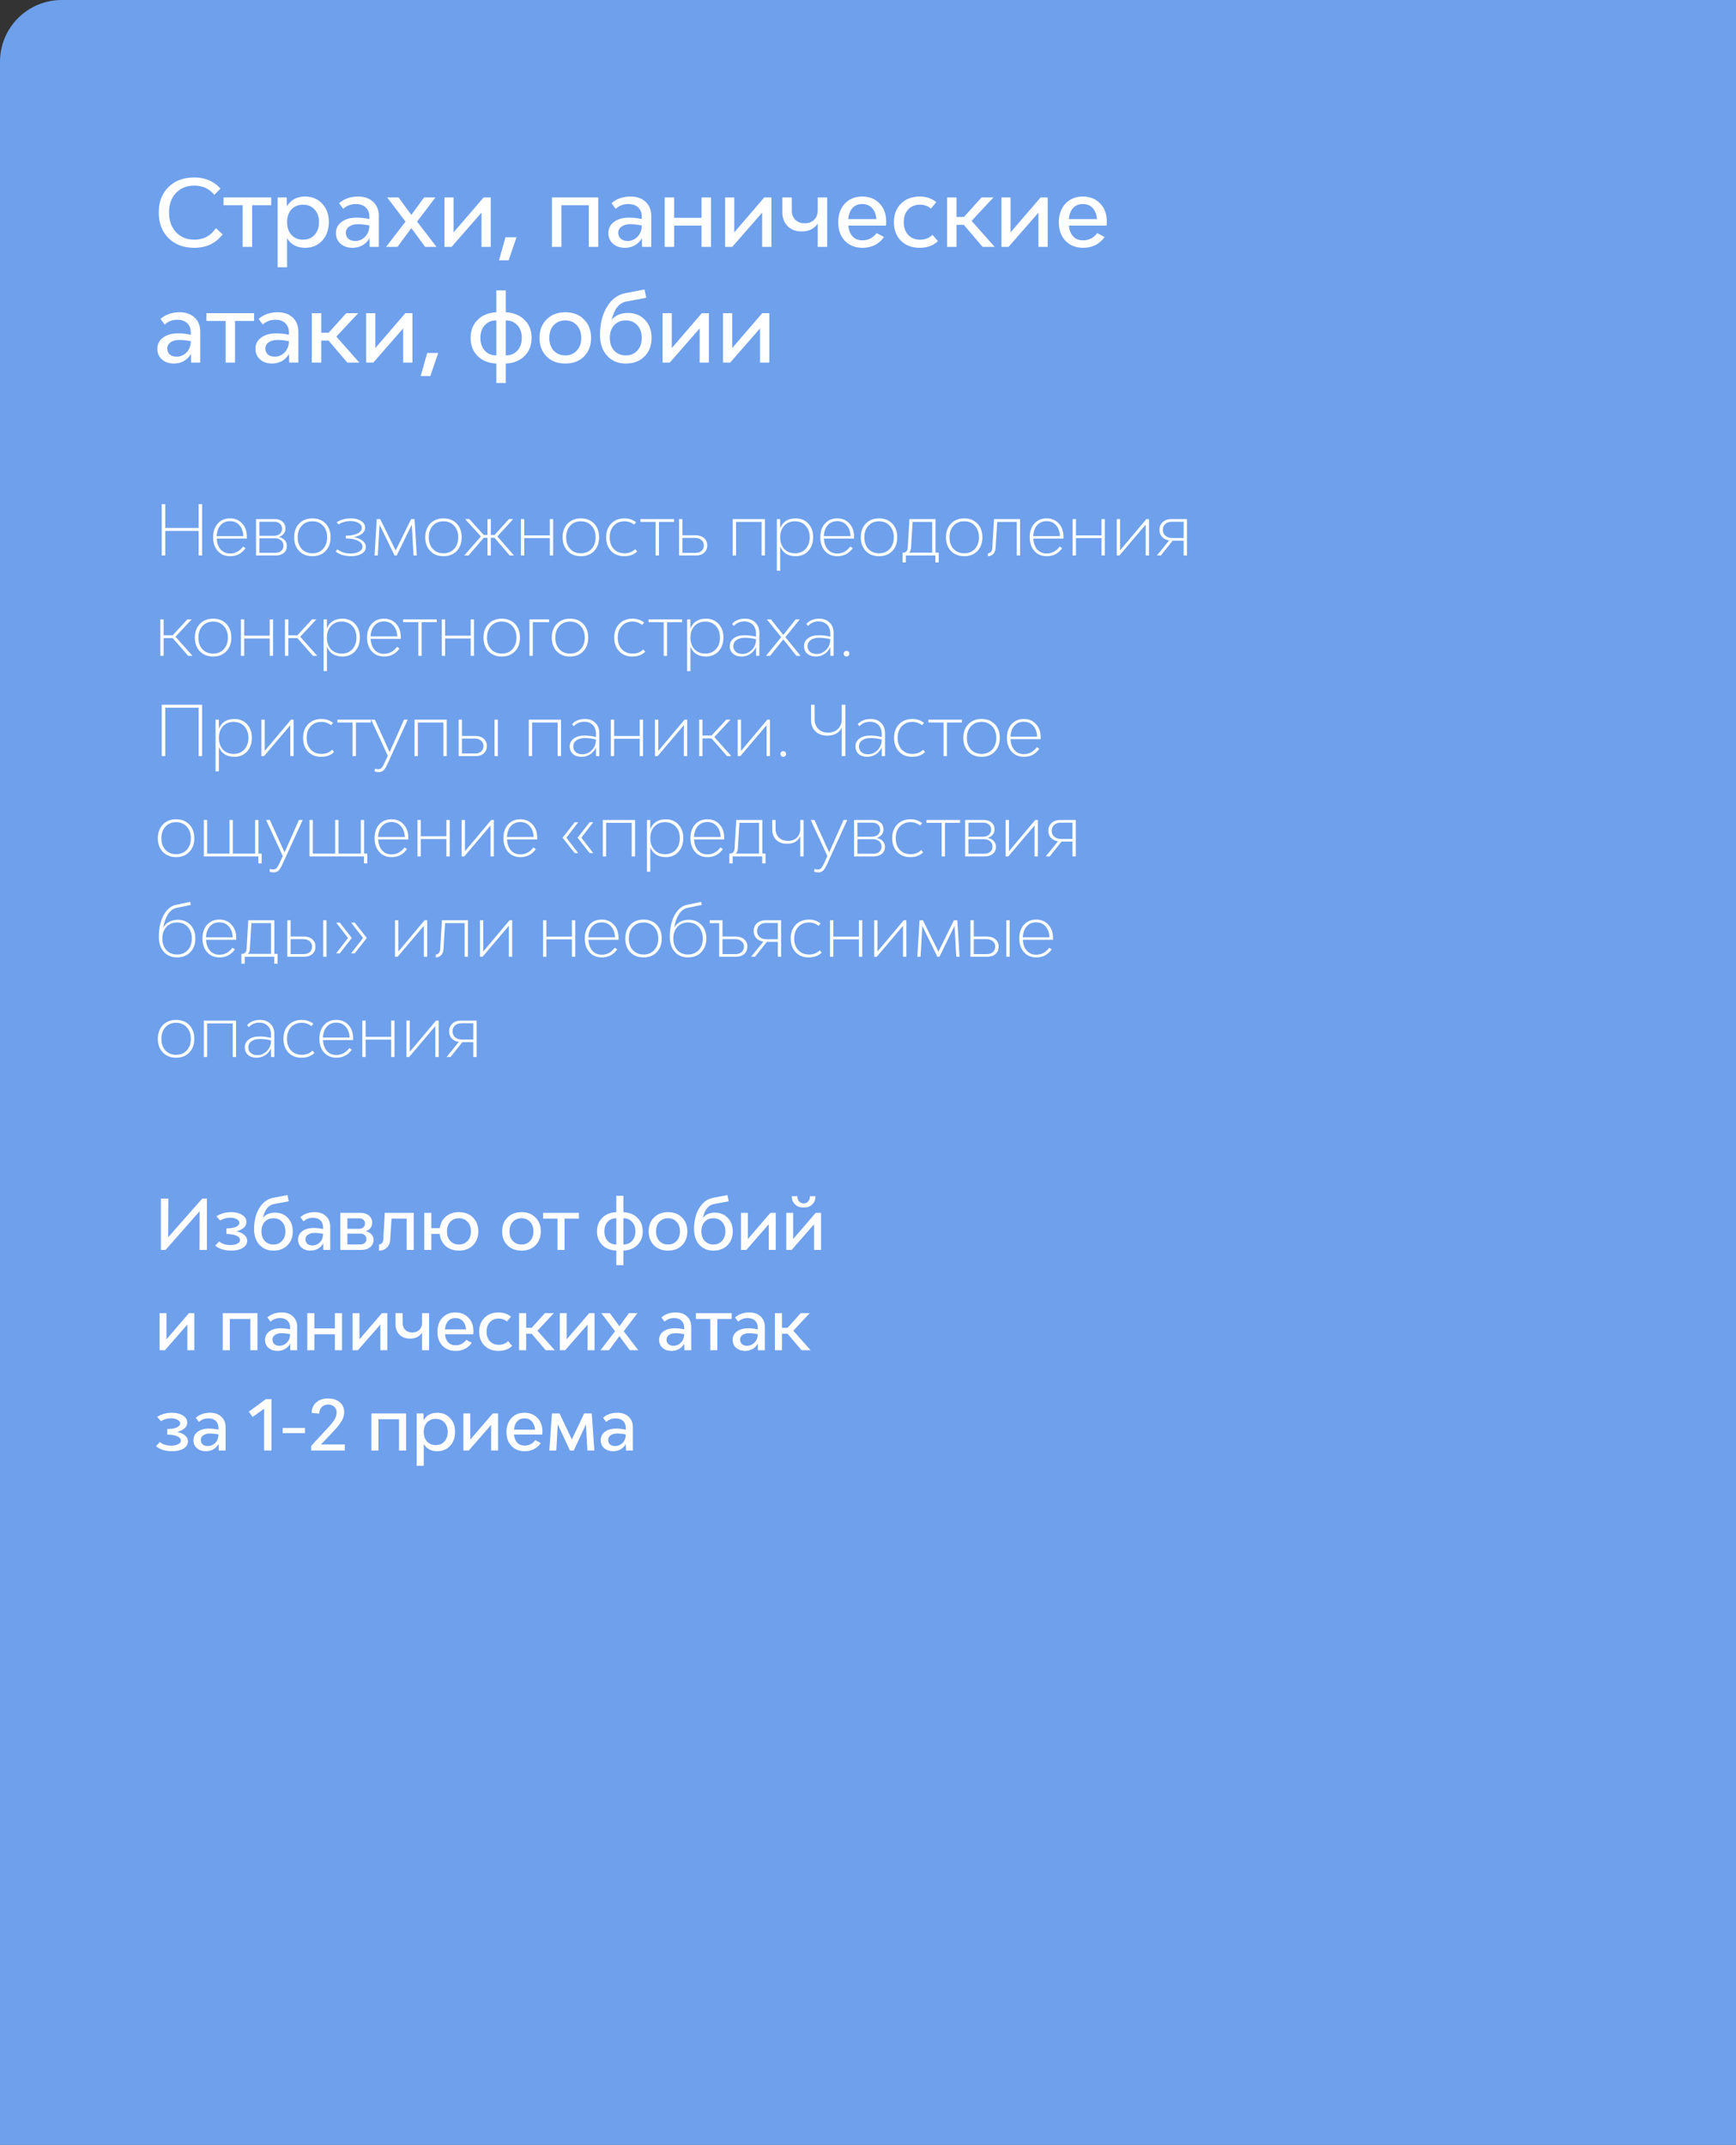 <?xml version="1.0" encoding="UTF-8"?> <svg xmlns="http://www.w3.org/2000/svg" width="450" height="556" viewBox="0 0 450 556" fill="none"><rect x="0" y="0" width="450" height="556" fill="#333333" stroke="none"/> <path d="M0 16C0 7.163 7.163 0 16 0H450V556H0V16Z" fill="#6EA0EC"></path> <path d="M50.344 64.24C47.592 64.24 45.368 63.4 43.672 61.72C41.992 60.04 41.152 57.824 41.152 55.072C41.152 52.352 41.992 50.16 43.672 48.496C45.352 46.832 47.568 46 50.32 46C53.136 46 55.416 46.96 57.16 48.88L55.552 50.512C54.256 48.912 52.536 48.112 50.392 48.112C48.408 48.112 46.816 48.752 45.616 50.032C44.416 51.296 43.816 52.976 43.816 55.072C43.816 57.184 44.416 58.888 45.616 60.184C46.832 61.48 48.416 62.128 50.368 62.128C52.768 62.128 54.632 61.136 55.96 59.152L57.712 60.736C55.952 63.072 53.496 64.24 50.344 64.24ZM70.298 51.184V53.2H65.354V64H62.906V53.2H57.938V51.184H70.298ZM79.117 50.944C80.893 50.944 82.357 51.56 83.509 52.792C84.661 54.008 85.237 55.592 85.237 57.544C85.237 59.528 84.661 61.144 83.509 62.392C82.357 63.624 80.893 64.24 79.117 64.24C76.957 64.24 75.389 63.4 74.413 61.72V69.28H71.965V51.184H74.317L74.389 53.512C75.349 51.8 76.925 50.944 79.117 50.944ZM78.541 62.128C79.789 62.128 80.789 61.712 81.541 60.88C82.309 60.048 82.693 58.944 82.693 57.568C82.693 56.208 82.309 55.12 81.541 54.304C80.789 53.472 79.789 53.056 78.541 53.056C77.309 53.056 76.309 53.472 75.541 54.304C74.789 55.136 74.413 56.232 74.413 57.592C74.413 58.952 74.789 60.048 75.541 60.88C76.309 61.712 77.309 62.128 78.541 62.128ZM92.865 50.944C94.465 50.944 95.753 51.4 96.729 52.312C97.705 53.224 98.193 54.432 98.193 55.936V64H95.817L95.769 61.744C95.337 62.528 94.729 63.144 93.945 63.592C93.161 64.024 92.313 64.24 91.401 64.24C90.121 64.24 89.081 63.888 88.281 63.184C87.481 62.48 87.081 61.552 87.081 60.4C87.081 59.2 87.569 58.24 88.545 57.52C89.521 56.784 90.817 56.416 92.433 56.416C93.537 56.416 94.641 56.536 95.745 56.776V56.2C95.745 55.176 95.433 54.368 94.809 53.776C94.185 53.184 93.337 52.888 92.265 52.888C90.953 52.888 89.857 53.304 88.977 54.136L87.897 52.672C89.193 51.52 90.849 50.944 92.865 50.944ZM92.097 62.464C93.041 62.464 93.881 62.104 94.617 61.384C95.353 60.648 95.729 59.672 95.745 58.456C94.705 58.232 93.705 58.12 92.745 58.12C91.817 58.12 91.065 58.328 90.489 58.744C89.929 59.144 89.649 59.672 89.649 60.328C89.649 60.984 89.865 61.504 90.297 61.888C90.729 62.272 91.329 62.464 92.097 62.464ZM113.155 64H110.203L106.627 59.128L103.027 64H100.075L105.115 57.448L100.363 51.184H103.315L106.627 55.72L109.915 51.184H112.867L108.115 57.448L113.155 64ZM125.359 51.184H127.207V64H124.807V55.12L117.055 64H115.207V51.184H117.583V60.232L125.359 51.184ZM129.351 67.48L131.031 61.504H133.887L131.847 67.48H129.351ZM143.074 51.184H155.074V64H152.626V53.2H145.522V64H143.074V51.184ZM163.482 50.944C165.082 50.944 166.37 51.4 167.346 52.312C168.322 53.224 168.81 54.432 168.81 55.936V64H166.434L166.386 61.744C165.954 62.528 165.346 63.144 164.562 63.592C163.778 64.024 162.93 64.24 162.018 64.24C160.738 64.24 159.698 63.888 158.898 63.184C158.098 62.48 157.698 61.552 157.698 60.4C157.698 59.2 158.186 58.24 159.162 57.52C160.138 56.784 161.434 56.416 163.05 56.416C164.154 56.416 165.258 56.536 166.362 56.776V56.2C166.362 55.176 166.05 54.368 165.426 53.776C164.802 53.184 163.954 52.888 162.882 52.888C161.57 52.888 160.474 53.304 159.594 54.136L158.514 52.672C159.81 51.52 161.466 50.944 163.482 50.944ZM162.714 62.464C163.658 62.464 164.498 62.104 165.234 61.384C165.97 60.648 166.346 59.672 166.362 58.456C165.322 58.232 164.322 58.12 163.362 58.12C162.434 58.12 161.682 58.328 161.106 58.744C160.546 59.144 160.266 59.672 160.266 60.328C160.266 60.984 160.482 61.504 160.914 61.888C161.346 62.272 161.946 62.464 162.714 62.464ZM181.853 51.184H184.301V64H181.853V58.48H174.749V64H172.301V51.184H174.749V56.464H181.853V51.184ZM198.109 51.184H199.957V64H197.557V55.12L189.805 64H187.957V51.184H190.333V60.232L198.109 51.184ZM211.965 51.184H214.413V64H211.965V57.952C211.053 59.312 209.661 59.992 207.789 59.992C206.285 59.992 205.077 59.536 204.165 58.624C203.253 57.696 202.797 56.488 202.797 55V51.184H205.245V54.568C205.245 55.56 205.549 56.36 206.157 56.968C206.781 57.576 207.597 57.88 208.605 57.88C209.613 57.88 210.421 57.576 211.029 56.968C211.653 56.36 211.965 55.56 211.965 54.568V51.184ZM229.715 57.424C229.715 57.744 229.699 58.096 229.667 58.48H219.875C220.003 59.664 220.379 60.6 221.003 61.288C221.627 61.96 222.483 62.296 223.571 62.296C225.075 62.296 226.299 61.672 227.243 60.424L229.139 61.432C228.531 62.328 227.747 63.024 226.787 63.52C225.827 64 224.771 64.24 223.619 64.24C221.715 64.24 220.179 63.64 219.011 62.44C217.859 61.224 217.283 59.624 217.283 57.64C217.283 55.64 217.851 54.024 218.987 52.792C220.139 51.56 221.643 50.944 223.499 50.944C225.355 50.944 226.851 51.544 227.987 52.744C229.139 53.928 229.715 55.488 229.715 57.424ZM223.499 52.888C222.459 52.888 221.619 53.232 220.979 53.92C220.355 54.608 219.987 55.568 219.875 56.8H227.171C227.059 55.568 226.683 54.608 226.043 53.92C225.403 53.232 224.555 52.888 223.499 52.888ZM238.368 64.24C236.384 64.24 234.776 63.632 233.544 62.416C232.328 61.2 231.72 59.592 231.72 57.592C231.72 55.592 232.336 53.984 233.568 52.768C234.8 51.552 236.424 50.944 238.44 50.944C240.056 50.944 241.48 51.424 242.712 52.384L241.32 54.064C240.504 53.392 239.552 53.056 238.464 53.056C237.2 53.056 236.184 53.472 235.416 54.304C234.648 55.136 234.264 56.232 234.264 57.592C234.264 58.952 234.648 60.048 235.416 60.88C236.2 61.712 237.224 62.128 238.488 62.128C239.832 62.128 240.904 61.704 241.704 60.856L243.12 62.512C241.92 63.664 240.336 64.24 238.368 64.24ZM254.712 64L249.84 58.288H247.944V64H245.496V51.184H247.944V56.248H249.864L254.424 51.184H257.52L251.856 57.256L257.832 64H254.712ZM269.734 51.184H271.582V64H269.182V55.12L261.43 64H259.582V51.184H261.958V60.232L269.734 51.184ZM286.902 57.424C286.902 57.744 286.886 58.096 286.854 58.48H277.062C277.19 59.664 277.566 60.6 278.19 61.288C278.814 61.96 279.67 62.296 280.758 62.296C282.262 62.296 283.486 61.672 284.43 60.424L286.326 61.432C285.718 62.328 284.934 63.024 283.974 63.52C283.014 64 281.958 64.24 280.806 64.24C278.902 64.24 277.366 63.64 276.198 62.44C275.046 61.224 274.47 59.624 274.47 57.64C274.47 55.64 275.038 54.024 276.174 52.792C277.326 51.56 278.83 50.944 280.686 50.944C282.542 50.944 284.038 51.544 285.174 52.744C286.326 53.928 286.902 55.488 286.902 57.424ZM280.686 52.888C279.646 52.888 278.806 53.232 278.166 53.92C277.542 54.608 277.174 55.568 277.062 56.8H284.358C284.246 55.568 283.87 54.608 283.23 53.92C282.59 53.232 281.742 52.888 280.686 52.888ZM46.576 80.944C48.176 80.944 49.464 81.4 50.44 82.312C51.416 83.224 51.904 84.432 51.904 85.936V94H49.528L49.48 91.744C49.048 92.528 48.44 93.144 47.656 93.592C46.872 94.024 46.024 94.24 45.112 94.24C43.832 94.24 42.792 93.888 41.992 93.184C41.192 92.48 40.792 91.552 40.792 90.4C40.792 89.2 41.28 88.24 42.256 87.52C43.232 86.784 44.528 86.416 46.144 86.416C47.248 86.416 48.352 86.536 49.456 86.776V86.2C49.456 85.176 49.144 84.368 48.52 83.776C47.896 83.184 47.048 82.888 45.976 82.888C44.664 82.888 43.568 83.304 42.688 84.136L41.608 82.672C42.904 81.52 44.56 80.944 46.576 80.944ZM45.808 92.464C46.752 92.464 47.592 92.104 48.328 91.384C49.064 90.648 49.44 89.672 49.456 88.456C48.416 88.232 47.416 88.12 46.456 88.12C45.528 88.12 44.776 88.328 44.2 88.744C43.64 89.144 43.36 89.672 43.36 90.328C43.36 90.984 43.576 91.504 44.008 91.888C44.44 92.272 45.04 92.464 45.808 92.464ZM65.868 81.184V83.2H60.924V94H58.476V83.2H53.508V81.184H65.868ZM72.006 80.944C73.606 80.944 74.894 81.4 75.87 82.312C76.846 83.224 77.334 84.432 77.334 85.936V94H74.958L74.91 91.744C74.478 92.528 73.87 93.144 73.086 93.592C72.302 94.024 71.454 94.24 70.542 94.24C69.262 94.24 68.222 93.888 67.422 93.184C66.622 92.48 66.222 91.552 66.222 90.4C66.222 89.2 66.71 88.24 67.686 87.52C68.662 86.784 69.958 86.416 71.574 86.416C72.678 86.416 73.782 86.536 74.886 86.776V86.2C74.886 85.176 74.574 84.368 73.95 83.776C73.326 83.184 72.478 82.888 71.406 82.888C70.094 82.888 68.998 83.304 68.118 84.136L67.038 82.672C68.334 81.52 69.99 80.944 72.006 80.944ZM71.238 92.464C72.182 92.464 73.022 92.104 73.758 91.384C74.494 90.648 74.87 89.672 74.886 88.456C73.846 88.232 72.846 88.12 71.886 88.12C70.958 88.12 70.206 88.328 69.63 88.744C69.07 89.144 68.79 89.672 68.79 90.328C68.79 90.984 69.006 91.504 69.438 91.888C69.87 92.272 70.47 92.464 71.238 92.464ZM90.04 94L85.168 88.288H83.272V94H80.824V81.184H83.272V86.248H85.192L89.752 81.184H92.848L87.184 87.256L93.16 94H90.04ZM105.062 81.184H106.91V94H104.51V85.12L96.758 94H94.91V81.184H97.286V90.232L105.062 81.184ZM109.054 97.48L110.734 91.504H113.59L111.55 97.48H109.054ZM135.953 82.912C137.185 84.112 137.801 85.672 137.801 87.592C137.801 89.512 137.185 91.08 135.953 92.296C134.737 93.496 133.121 94.144 131.105 94.24V99.28H128.657V94.24C126.641 94.144 125.025 93.496 123.809 92.296C122.593 91.08 121.985 89.512 121.985 87.592C121.985 85.672 122.593 84.112 123.809 82.912C125.025 81.696 126.641 81.04 128.657 80.944V75.28H131.105V80.944C133.121 81.04 134.737 81.696 135.953 82.912ZM125.657 84.304C124.905 85.136 124.529 86.232 124.529 87.592C124.529 88.952 124.905 90.048 125.657 90.88C126.409 91.712 127.409 92.128 128.657 92.128V83.056C127.409 83.056 126.409 83.472 125.657 84.304ZM131.105 92.128C132.353 92.128 133.353 91.712 134.105 90.88C134.873 90.048 135.257 88.952 135.257 87.592C135.257 86.232 134.873 85.136 134.105 84.304C133.353 83.472 132.353 83.056 131.105 83.056V92.128ZM151.365 92.416C150.149 93.632 148.541 94.24 146.541 94.24C144.541 94.24 142.925 93.632 141.693 92.416C140.461 91.184 139.845 89.576 139.845 87.592C139.845 85.608 140.461 84.008 141.693 82.792C142.925 81.56 144.541 80.944 146.541 80.944C148.541 80.944 150.149 81.56 151.365 82.792C152.597 84.008 153.213 85.608 153.213 87.592C153.213 89.576 152.597 91.184 151.365 92.416ZM146.541 92.128C147.773 92.128 148.765 91.712 149.517 90.88C150.285 90.048 150.669 88.952 150.669 87.592C150.669 86.232 150.285 85.136 149.517 84.304C148.765 83.472 147.773 83.056 146.541 83.056C145.293 83.056 144.285 83.472 143.517 84.304C142.765 85.136 142.389 86.232 142.389 87.592C142.389 88.952 142.765 90.048 143.517 90.88C144.285 91.712 145.293 92.128 146.541 92.128ZM162.778 81.112C164.554 81.112 166.018 81.712 167.17 82.912C168.322 84.096 168.898 85.648 168.898 87.568C168.898 89.584 168.282 91.2 167.05 92.416C165.834 93.632 164.218 94.24 162.202 94.24C160.202 94.24 158.586 93.56 157.354 92.2C156.138 90.84 155.53 89.04 155.53 86.8C155.53 83.92 156.138 81.488 157.354 79.504C158.57 77.52 160.178 76.344 162.178 75.976L167.074 75.04L167.506 77.2L162.346 78.16C160.49 78.512 159.226 80.096 158.554 82.912C159.546 81.712 160.954 81.112 162.778 81.112ZM162.202 92.128C163.45 92.128 164.45 91.712 165.202 90.88C165.97 90.048 166.354 88.952 166.354 87.592C166.354 86.232 165.97 85.136 165.202 84.304C164.45 83.472 163.45 83.056 162.202 83.056C160.97 83.056 159.97 83.472 159.202 84.304C158.45 85.136 158.074 86.232 158.074 87.592C158.074 88.952 158.45 90.048 159.202 90.88C159.97 91.712 160.97 92.128 162.202 92.128ZM181.914 81.184H183.762V94H181.362V85.12L173.61 94H171.762V81.184H174.138V90.232L181.914 81.184ZM197.57 81.184H199.418V94H197.018V85.12L189.266 94H187.418V81.184H189.794V90.232L197.57 81.184Z" fill="white"></path> <path d="M51.484 130.68H52.402V144H51.484V137.628H42.844V144H41.908V130.68H42.844V136.854H51.484V130.68ZM63.993 139.158L63.975 139.608H56.181C56.241 140.784 56.577 141.726 57.189 142.434C57.813 143.13 58.629 143.478 59.637 143.478C60.981 143.478 62.103 142.878 63.003 141.678L63.651 142.092C62.679 143.484 61.347 144.18 59.655 144.18C58.335 144.18 57.267 143.73 56.451 142.83C55.647 141.918 55.245 140.724 55.245 139.248C55.245 137.784 55.641 136.608 56.433 135.72C57.237 134.82 58.299 134.37 59.619 134.37C60.927 134.37 61.983 134.814 62.787 135.702C63.591 136.578 63.993 137.73 63.993 139.158ZM59.619 135.09C58.611 135.09 57.795 135.438 57.171 136.134C56.559 136.83 56.223 137.772 56.163 138.96H63.075C63.027 137.784 62.691 136.848 62.067 136.152C61.455 135.444 60.639 135.09 59.619 135.09ZM72.254 139.194C72.902 139.326 73.418 139.602 73.802 140.022C74.186 140.43 74.378 140.928 74.378 141.516C74.378 142.26 74.108 142.86 73.568 143.316C73.04 143.772 72.338 144 71.462 144H66.368V134.55H71.246C72.062 134.55 72.722 134.772 73.226 135.216C73.742 135.66 74 136.242 74 136.962C74 137.502 73.844 137.97 73.532 138.366C73.22 138.75 72.794 139.026 72.254 139.194ZM71.12 135.252H67.232V138.888H71.03C71.654 138.888 72.158 138.72 72.542 138.384C72.926 138.036 73.118 137.586 73.118 137.034C73.118 136.506 72.932 136.08 72.56 135.756C72.2 135.42 71.72 135.252 71.12 135.252ZM71.318 143.298C71.978 143.298 72.5 143.136 72.884 142.812C73.28 142.476 73.478 142.026 73.478 141.462C73.478 140.874 73.268 140.406 72.848 140.058C72.44 139.71 71.9 139.536 71.228 139.536H67.232V143.298H71.318ZM84.404 142.83C83.54 143.73 82.4 144.18 80.984 144.18C79.568 144.18 78.422 143.73 77.546 142.83C76.682 141.93 76.25 140.748 76.25 139.284C76.25 137.808 76.682 136.62 77.546 135.72C78.422 134.82 79.568 134.37 80.984 134.37C82.4 134.37 83.54 134.82 84.404 135.72C85.268 136.62 85.7 137.808 85.7 139.284C85.7 140.748 85.268 141.93 84.404 142.83ZM80.984 143.424C82.124 143.424 83.042 143.046 83.738 142.29C84.446 141.522 84.8 140.52 84.8 139.284C84.8 138.036 84.446 137.034 83.738 136.278C83.042 135.51 82.124 135.126 80.984 135.126C79.832 135.126 78.908 135.51 78.212 136.278C77.516 137.034 77.168 138.036 77.168 139.284C77.168 140.532 77.516 141.534 78.212 142.29C78.908 143.046 79.832 143.424 80.984 143.424ZM91.681 139.23C92.665 139.41 93.433 139.722 93.985 140.166C94.549 140.61 94.831 141.144 94.831 141.768C94.831 142.512 94.471 143.1 93.751 143.532C93.031 143.964 92.125 144.18 91.033 144.18C89.341 144.18 87.991 143.766 86.983 142.938L87.469 142.398C88.393 143.118 89.539 143.478 90.907 143.478C91.759 143.478 92.479 143.316 93.067 142.992C93.655 142.668 93.949 142.242 93.949 141.714C93.949 141.066 93.553 140.55 92.761 140.166C91.981 139.77 90.937 139.572 89.629 139.572V138.852C90.889 138.852 91.891 138.672 92.635 138.312C93.391 137.94 93.769 137.454 93.769 136.854C93.769 136.314 93.493 135.882 92.941 135.558C92.389 135.234 91.705 135.072 90.889 135.072C89.713 135.072 88.669 135.36 87.757 135.936L87.271 135.378C88.303 134.706 89.533 134.37 90.961 134.37C92.017 134.37 92.893 134.592 93.589 135.036C94.297 135.468 94.651 136.05 94.651 136.782C94.651 137.382 94.387 137.898 93.859 138.33C93.343 138.75 92.617 139.05 91.681 139.23ZM108.033 144H107.187L106.737 136.008L102.831 144H102.273L98.385 136.008L97.935 144H97.089L97.665 134.55H98.547L102.561 142.686L106.575 134.55H107.457L108.033 144ZM118.383 142.83C117.519 143.73 116.379 144.18 114.963 144.18C113.547 144.18 112.401 143.73 111.525 142.83C110.661 141.93 110.229 140.748 110.229 139.284C110.229 137.808 110.661 136.62 111.525 135.72C112.401 134.82 113.547 134.37 114.963 134.37C116.379 134.37 117.519 134.82 118.383 135.72C119.247 136.62 119.679 137.808 119.679 139.284C119.679 140.748 119.247 141.93 118.383 142.83ZM114.963 143.424C116.103 143.424 117.021 143.046 117.717 142.29C118.425 141.522 118.779 140.52 118.779 139.284C118.779 138.036 118.425 137.034 117.717 136.278C117.021 135.51 116.103 135.126 114.963 135.126C113.811 135.126 112.887 135.51 112.191 136.278C111.495 137.034 111.147 138.036 111.147 139.284C111.147 140.532 111.495 141.534 112.191 142.29C112.887 143.046 113.811 143.424 114.963 143.424ZM132.128 144L128.186 139.41H127.232V144H126.368V139.41H125.396L121.454 144H120.338L124.658 139.05L120.554 134.55H121.652L125.396 138.672H126.368V134.55H127.232V138.672H128.204L131.93 134.55H133.028L128.924 139.05L133.244 144H132.128ZM142.516 134.55H143.38V144H142.516V139.5H135.892V144H135.028V134.55H135.892V138.78H142.516V134.55ZM153.996 142.83C153.132 143.73 151.992 144.18 150.576 144.18C149.16 144.18 148.014 143.73 147.138 142.83C146.274 141.93 145.842 140.748 145.842 139.284C145.842 137.808 146.274 136.62 147.138 135.72C148.014 134.82 149.16 134.37 150.576 134.37C151.992 134.37 153.132 134.82 153.996 135.72C154.86 136.62 155.292 137.808 155.292 139.284C155.292 140.748 154.86 141.93 153.996 142.83ZM150.576 143.424C151.716 143.424 152.634 143.046 153.33 142.29C154.038 141.522 154.392 140.52 154.392 139.284C154.392 138.036 154.038 137.034 153.33 136.278C152.634 135.51 151.716 135.126 150.576 135.126C149.424 135.126 148.5 135.51 147.804 136.278C147.108 137.034 146.76 138.036 146.76 139.284C146.76 140.532 147.108 141.534 147.804 142.29C148.5 143.046 149.424 143.424 150.576 143.424ZM165.155 142.938C164.327 143.766 163.211 144.18 161.807 144.18C160.403 144.18 159.269 143.73 158.405 142.83C157.553 141.93 157.127 140.742 157.127 139.266C157.127 137.802 157.559 136.62 158.423 135.72C159.299 134.82 160.451 134.37 161.879 134.37C163.031 134.37 164.033 134.706 164.885 135.378L164.363 135.99C163.643 135.414 162.809 135.126 161.861 135.126C160.721 135.126 159.797 135.51 159.089 136.278C158.393 137.034 158.045 138.036 158.045 139.284C158.045 140.532 158.393 141.534 159.089 142.29C159.797 143.046 160.733 143.424 161.897 143.424C163.013 143.424 163.931 143.064 164.651 142.344L165.155 142.938ZM174.717 134.55V135.288H170.811V144H169.947V135.288H166.005V134.55H174.717ZM180.341 138.762C181.241 138.762 181.961 139.002 182.501 139.482C183.053 139.962 183.329 140.592 183.329 141.372C183.329 142.164 183.065 142.8 182.537 143.28C182.009 143.76 181.307 144 180.431 144H176.021V134.55H176.885V138.762H180.341ZM180.269 143.316C180.929 143.316 181.457 143.142 181.853 142.794C182.249 142.434 182.447 141.96 182.447 141.372C182.447 140.796 182.237 140.334 181.817 139.986C181.397 139.626 180.851 139.446 180.179 139.446H176.885V143.316H180.269ZM189.925 134.55H198.277V144H197.413V135.288H190.789V144H189.925V134.55ZM206.246 134.37C207.59 134.37 208.682 134.82 209.522 135.72C210.362 136.62 210.782 137.796 210.782 139.248C210.782 140.724 210.362 141.918 209.522 142.83C208.682 143.73 207.59 144.18 206.246 144.18C204.254 144.18 202.916 143.328 202.232 141.624V147.96H201.368V134.55H202.214L202.232 136.782V136.926C202.916 135.222 204.254 134.37 206.246 134.37ZM206.048 143.424C207.2 143.424 208.124 143.046 208.82 142.29C209.528 141.522 209.882 140.514 209.882 139.266C209.882 138.018 209.528 137.016 208.82 136.26C208.124 135.504 207.2 135.126 206.048 135.126C204.908 135.126 203.984 135.51 203.276 136.278C202.58 137.034 202.232 138.036 202.232 139.284C202.232 140.52 202.58 141.522 203.276 142.29C203.984 143.046 204.908 143.424 206.048 143.424ZM221.387 139.158L221.369 139.608H213.575C213.635 140.784 213.971 141.726 214.583 142.434C215.207 143.13 216.023 143.478 217.031 143.478C218.375 143.478 219.497 142.878 220.397 141.678L221.045 142.092C220.073 143.484 218.741 144.18 217.049 144.18C215.729 144.18 214.661 143.73 213.845 142.83C213.041 141.918 212.639 140.724 212.639 139.248C212.639 137.784 213.035 136.608 213.827 135.72C214.631 134.82 215.693 134.37 217.013 134.37C218.321 134.37 219.377 134.814 220.181 135.702C220.985 136.578 221.387 137.73 221.387 139.158ZM217.013 135.09C216.005 135.09 215.189 135.438 214.565 136.134C213.953 136.83 213.617 137.772 213.557 138.96H220.469C220.421 137.784 220.085 136.848 219.461 136.152C218.849 135.444 218.033 135.09 217.013 135.09ZM231.287 142.83C230.423 143.73 229.283 144.18 227.867 144.18C226.451 144.18 225.305 143.73 224.429 142.83C223.565 141.93 223.133 140.748 223.133 139.284C223.133 137.808 223.565 136.62 224.429 135.72C225.305 134.82 226.451 134.37 227.867 134.37C229.283 134.37 230.423 134.82 231.287 135.72C232.151 136.62 232.583 137.808 232.583 139.284C232.583 140.748 232.151 141.93 231.287 142.83ZM227.867 143.424C229.007 143.424 229.925 143.046 230.621 142.29C231.329 141.522 231.683 140.52 231.683 139.284C231.683 138.036 231.329 137.034 230.621 136.278C229.925 135.51 229.007 135.126 227.867 135.126C226.715 135.126 225.791 135.51 225.095 136.278C224.399 137.034 224.051 138.036 224.051 139.284C224.051 140.532 224.399 141.534 225.095 142.29C225.791 143.046 226.715 143.424 227.867 143.424ZM243.332 143.262V145.8H242.468V144H234.818V145.8H233.954V143.262H234.152C234.464 143.262 234.728 143.154 234.944 142.938C235.16 142.71 235.28 142.41 235.304 142.038L235.736 134.55H242.504V143.262H243.332ZM235.646 143.262H241.64V135.288H236.564L236.15 142.074C236.114 142.542 235.946 142.938 235.646 143.262ZM253.365 142.83C252.501 143.73 251.361 144.18 249.945 144.18C248.529 144.18 247.383 143.73 246.507 142.83C245.643 141.93 245.211 140.748 245.211 139.284C245.211 137.808 245.643 136.62 246.507 135.72C247.383 134.82 248.529 134.37 249.945 134.37C251.361 134.37 252.501 134.82 253.365 135.72C254.229 136.62 254.661 137.808 254.661 139.284C254.661 140.748 254.229 141.93 253.365 142.83ZM249.945 143.424C251.085 143.424 252.003 143.046 252.699 142.29C253.407 141.522 253.761 140.52 253.761 139.284C253.761 138.036 253.407 137.034 252.699 136.278C252.003 135.51 251.085 135.126 249.945 135.126C248.793 135.126 247.869 135.51 247.173 136.278C246.477 137.034 246.129 138.036 246.129 139.284C246.129 140.532 246.477 141.534 247.173 142.29C247.869 143.046 248.793 143.424 249.945 143.424ZM257.67 134.55H264.42V144H263.556V135.288H258.498L258.066 142.128C258.03 142.74 257.826 143.238 257.454 143.622C257.094 143.994 256.638 144.18 256.086 144.18V143.424C256.398 143.424 256.662 143.298 256.878 143.046C257.094 142.782 257.208 142.446 257.22 142.038L257.67 134.55ZM275.668 139.158L275.65 139.608H267.856C267.916 140.784 268.252 141.726 268.864 142.434C269.488 143.13 270.304 143.478 271.312 143.478C272.656 143.478 273.778 142.878 274.678 141.678L275.326 142.092C274.354 143.484 273.022 144.18 271.33 144.18C270.01 144.18 268.942 143.73 268.126 142.83C267.322 141.918 266.92 140.724 266.92 139.248C266.92 137.784 267.316 136.608 268.108 135.72C268.912 134.82 269.974 134.37 271.294 134.37C272.602 134.37 273.658 134.814 274.462 135.702C275.266 136.578 275.668 137.73 275.668 139.158ZM271.294 135.09C270.286 135.09 269.47 135.438 268.846 136.134C268.234 136.83 267.898 137.772 267.838 138.96H274.75C274.702 137.784 274.366 136.848 273.742 136.152C273.13 135.444 272.314 135.09 271.294 135.09ZM285.532 134.55H286.396V144H285.532V139.5H278.908V144H278.044V134.55H278.908V138.78H285.532V134.55ZM297.155 134.55H297.839V144H296.975V135.99L290.171 144H289.487V134.55H290.351V142.65L297.155 134.55ZM307.681 134.55V144H306.817V140.148H303.973L300.913 144H299.887L303.055 140.094C302.287 139.962 301.675 139.656 301.219 139.176C300.775 138.684 300.553 138.078 300.553 137.358C300.553 136.518 300.835 135.84 301.399 135.324C301.975 134.808 302.719 134.55 303.631 134.55H307.681ZM303.865 139.464H306.817V135.252H303.775C303.067 135.252 302.497 135.444 302.065 135.828C301.645 136.212 301.435 136.722 301.435 137.358C301.435 137.994 301.657 138.504 302.101 138.888C302.545 139.272 303.133 139.464 303.865 139.464ZM48.784 170L44.77 165.41H42.412V170H41.548V160.55H42.412V164.672H44.77L48.568 160.55H49.684L45.49 165.05L49.9 170H48.784ZM58.67 168.83C57.806 169.73 56.666 170.18 55.25 170.18C53.834 170.18 52.688 169.73 51.812 168.83C50.948 167.93 50.516 166.748 50.516 165.284C50.516 163.808 50.948 162.62 51.812 161.72C52.688 160.82 53.834 160.37 55.25 160.37C56.666 160.37 57.806 160.82 58.67 161.72C59.534 162.62 59.966 163.808 59.966 165.284C59.966 166.748 59.534 167.93 58.67 168.83ZM55.25 169.424C56.39 169.424 57.308 169.046 58.004 168.29C58.712 167.522 59.066 166.52 59.066 165.284C59.066 164.036 58.712 163.034 58.004 162.278C57.308 161.51 56.39 161.126 55.25 161.126C54.098 161.126 53.174 161.51 52.478 162.278C51.782 163.034 51.434 164.036 51.434 165.284C51.434 166.532 51.782 167.534 52.478 168.29C53.174 169.046 54.098 169.424 55.25 169.424ZM69.919 160.55H70.783V170H69.919V165.5H63.295V170H62.431V160.55H63.295V164.78H69.919V160.55ZM81.11 170L77.096 165.41H74.738V170H73.874V160.55H74.738V164.672H77.096L80.894 160.55H82.01L77.816 165.05L82.226 170H81.11ZM88.754 160.37C90.098 160.37 91.19 160.82 92.03 161.72C92.87 162.62 93.29 163.796 93.29 165.248C93.29 166.724 92.87 167.918 92.03 168.83C91.19 169.73 90.098 170.18 88.754 170.18C86.762 170.18 85.424 169.328 84.74 167.624V173.96H83.876V160.55H84.722L84.74 162.782V162.926C85.424 161.222 86.762 160.37 88.754 160.37ZM88.556 169.424C89.708 169.424 90.632 169.046 91.328 168.29C92.036 167.522 92.39 166.514 92.39 165.266C92.39 164.018 92.036 163.016 91.328 162.26C90.632 161.504 89.708 161.126 88.556 161.126C87.416 161.126 86.492 161.51 85.784 162.278C85.088 163.034 84.74 164.036 84.74 165.284C84.74 166.52 85.088 167.522 85.784 168.29C86.492 169.046 87.416 169.424 88.556 169.424ZM103.895 165.158L103.877 165.608H96.083C96.143 166.784 96.479 167.726 97.091 168.434C97.715 169.13 98.531 169.478 99.539 169.478C100.883 169.478 102.005 168.878 102.905 167.678L103.553 168.092C102.581 169.484 101.249 170.18 99.557 170.18C98.237 170.18 97.169 169.73 96.353 168.83C95.549 167.918 95.147 166.724 95.147 165.248C95.147 163.784 95.543 162.608 96.335 161.72C97.139 160.82 98.201 160.37 99.521 160.37C100.829 160.37 101.885 160.814 102.689 161.702C103.493 162.578 103.895 163.73 103.895 165.158ZM99.521 161.09C98.513 161.09 97.697 161.438 97.073 162.134C96.461 162.83 96.125 163.772 96.065 164.96H102.977C102.929 163.784 102.593 162.848 101.969 162.152C101.357 161.444 100.541 161.09 99.521 161.09ZM113.212 160.55V161.288H109.306V170H108.442V161.288H104.5V160.55H113.212ZM122.003 160.55H122.867V170H122.003V165.5H115.379V170H114.515V160.55H115.379V164.78H122.003V160.55ZM133.482 168.83C132.618 169.73 131.478 170.18 130.062 170.18C128.646 170.18 127.5 169.73 126.624 168.83C125.76 167.93 125.328 166.748 125.328 165.284C125.328 163.808 125.76 162.62 126.624 161.72C127.5 160.82 128.646 160.37 130.062 160.37C131.478 160.37 132.618 160.82 133.482 161.72C134.346 162.62 134.778 163.808 134.778 165.284C134.778 166.748 134.346 167.93 133.482 168.83ZM130.062 169.424C131.202 169.424 132.12 169.046 132.816 168.29C133.524 167.522 133.878 166.52 133.878 165.284C133.878 164.036 133.524 163.034 132.816 162.278C132.12 161.51 131.202 161.126 130.062 161.126C128.91 161.126 127.986 161.51 127.29 162.278C126.594 163.034 126.246 164.036 126.246 165.284C126.246 166.532 126.594 167.534 127.29 168.29C127.986 169.046 128.91 169.424 130.062 169.424ZM142.337 160.55V161.288H138.107V170H137.243V160.55H142.337ZM151.183 168.83C150.319 169.73 149.179 170.18 147.763 170.18C146.347 170.18 145.201 169.73 144.325 168.83C143.461 167.93 143.029 166.748 143.029 165.284C143.029 163.808 143.461 162.62 144.325 161.72C145.201 160.82 146.347 160.37 147.763 160.37C149.179 160.37 150.319 160.82 151.183 161.72C152.047 162.62 152.479 163.808 152.479 165.284C152.479 166.748 152.047 167.93 151.183 168.83ZM147.763 169.424C148.903 169.424 149.821 169.046 150.517 168.29C151.225 167.522 151.579 166.52 151.579 165.284C151.579 164.036 151.225 163.034 150.517 162.278C149.821 161.51 148.903 161.126 147.763 161.126C146.611 161.126 145.687 161.51 144.991 162.278C144.295 163.034 143.947 164.036 143.947 165.284C143.947 166.532 144.295 167.534 144.991 168.29C145.687 169.046 146.611 169.424 147.763 169.424ZM167.247 168.938C166.419 169.766 165.303 170.18 163.899 170.18C162.495 170.18 161.361 169.73 160.497 168.83C159.645 167.93 159.219 166.742 159.219 165.266C159.219 163.802 159.651 162.62 160.515 161.72C161.391 160.82 162.543 160.37 163.971 160.37C165.123 160.37 166.125 160.706 166.977 161.378L166.455 161.99C165.735 161.414 164.901 161.126 163.953 161.126C162.813 161.126 161.889 161.51 161.181 162.278C160.485 163.034 160.137 164.036 160.137 165.284C160.137 166.532 160.485 167.534 161.181 168.29C161.889 169.046 162.825 169.424 163.989 169.424C165.105 169.424 166.023 169.064 166.743 168.344L167.247 168.938ZM176.809 160.55V161.288H172.903V170H172.039V161.288H168.097V160.55H176.809ZM182.99 160.37C184.334 160.37 185.426 160.82 186.266 161.72C187.106 162.62 187.526 163.796 187.526 165.248C187.526 166.724 187.106 167.918 186.266 168.83C185.426 169.73 184.334 170.18 182.99 170.18C180.998 170.18 179.66 169.328 178.976 167.624V173.96H178.112V160.55H178.958L178.976 162.782V162.926C179.66 161.222 180.998 160.37 182.99 160.37ZM182.792 169.424C183.944 169.424 184.868 169.046 185.564 168.29C186.272 167.522 186.626 166.514 186.626 165.266C186.626 164.018 186.272 163.016 185.564 162.26C184.868 161.504 183.944 161.126 182.792 161.126C181.652 161.126 180.728 161.51 180.02 162.278C179.324 163.034 178.976 164.036 178.976 165.284C178.976 166.52 179.324 167.522 180.02 168.29C180.728 169.046 181.652 169.424 182.792 169.424ZM193.109 160.37C194.237 160.37 195.137 160.706 195.809 161.378C196.493 162.05 196.835 162.938 196.835 164.042V170H195.989L195.971 167.912V167.714C195.647 168.482 195.143 169.088 194.459 169.532C193.787 169.964 193.037 170.18 192.209 170.18C191.297 170.18 190.559 169.934 189.995 169.442C189.443 168.95 189.167 168.302 189.167 167.498C189.167 166.646 189.515 165.962 190.211 165.446C190.907 164.93 191.825 164.672 192.965 164.672C194.009 164.672 195.011 164.798 195.971 165.05V164.204C195.971 163.256 195.695 162.5 195.143 161.936C194.591 161.372 193.859 161.09 192.947 161.09C191.819 161.09 190.901 161.48 190.193 162.26L189.779 161.702C190.607 160.814 191.717 160.37 193.109 160.37ZM192.443 169.514C193.343 169.514 194.153 169.166 194.873 168.47C195.605 167.774 195.971 166.85 195.971 165.698C195.059 165.446 194.093 165.32 193.073 165.32C192.173 165.32 191.447 165.518 190.895 165.914C190.355 166.31 190.085 166.832 190.085 167.48C190.085 168.092 190.295 168.584 190.715 168.956C191.147 169.328 191.723 169.514 192.443 169.514ZM207.525 170H206.445L203.043 165.734L199.641 170H198.561L202.503 165.158L198.777 160.55H199.839L203.043 164.582L206.247 160.55H207.309L203.583 165.158L207.525 170ZM212.357 160.37C213.485 160.37 214.385 160.706 215.057 161.378C215.741 162.05 216.083 162.938 216.083 164.042V170H215.237L215.219 167.912V167.714C214.895 168.482 214.391 169.088 213.707 169.532C213.035 169.964 212.285 170.18 211.457 170.18C210.545 170.18 209.807 169.934 209.243 169.442C208.691 168.95 208.415 168.302 208.415 167.498C208.415 166.646 208.763 165.962 209.459 165.446C210.155 164.93 211.073 164.672 212.213 164.672C213.257 164.672 214.259 164.798 215.219 165.05V164.204C215.219 163.256 214.943 162.5 214.391 161.936C213.839 161.372 213.107 161.09 212.195 161.09C211.067 161.09 210.149 161.48 209.441 162.26L209.027 161.702C209.855 160.814 210.965 160.37 212.357 160.37ZM211.691 169.514C212.591 169.514 213.401 169.166 214.121 168.47C214.853 167.774 215.219 166.85 215.219 165.698C214.307 165.446 213.341 165.32 212.321 165.32C211.421 165.32 210.695 165.518 210.143 165.914C209.603 166.31 209.333 166.832 209.333 167.48C209.333 168.092 209.543 168.584 209.963 168.956C210.395 169.328 210.971 169.514 211.691 169.514ZM219.429 170.18C219.225 170.18 219.051 170.108 218.907 169.964C218.763 169.82 218.691 169.646 218.691 169.442C218.691 169.238 218.763 169.064 218.907 168.92C219.051 168.776 219.225 168.704 219.429 168.704C219.633 168.704 219.807 168.776 219.951 168.92C220.095 169.064 220.167 169.238 220.167 169.442C220.167 169.646 220.089 169.82 219.933 169.964C219.789 170.108 219.621 170.18 219.429 170.18ZM41.908 182.68H52.402V196H51.484V183.454H42.844V196H41.908V182.68ZM60.752 186.37C62.096 186.37 63.188 186.82 64.028 187.72C64.868 188.62 65.288 189.796 65.288 191.248C65.288 192.724 64.868 193.918 64.028 194.83C63.188 195.73 62.096 196.18 60.752 196.18C58.76 196.18 57.422 195.328 56.738 193.624V199.96H55.874V186.55H56.72L56.738 188.782V188.926C57.422 187.222 58.76 186.37 60.752 186.37ZM60.554 195.424C61.706 195.424 62.63 195.046 63.326 194.29C64.034 193.522 64.388 192.514 64.388 191.266C64.388 190.018 64.034 189.016 63.326 188.26C62.63 187.504 61.706 187.126 60.554 187.126C59.414 187.126 58.49 187.51 57.782 188.278C57.086 189.034 56.738 190.036 56.738 191.284C56.738 192.52 57.086 193.522 57.782 194.29C58.49 195.046 59.414 195.424 60.554 195.424ZM75.425 186.55H76.109V196H75.245V187.99L68.441 196H67.757V186.55H68.621V194.65L75.425 186.55ZM86.598 194.938C85.77 195.766 84.654 196.18 83.25 196.18C81.846 196.18 80.712 195.73 79.848 194.83C78.996 193.93 78.57 192.742 78.57 191.266C78.57 189.802 79.002 188.62 79.866 187.72C80.742 186.82 81.894 186.37 83.322 186.37C84.474 186.37 85.476 186.706 86.328 187.378L85.806 187.99C85.086 187.414 84.252 187.126 83.304 187.126C82.164 187.126 81.24 187.51 80.532 188.278C79.836 189.034 79.488 190.036 79.488 191.284C79.488 192.532 79.836 193.534 80.532 194.29C81.24 195.046 82.176 195.424 83.34 195.424C84.456 195.424 85.374 195.064 86.094 194.344L86.598 194.938ZM96.161 186.55V187.288H92.255V196H91.391V187.288H87.449V186.55H96.161ZM98.13 200.14C97.722 200.14 97.374 200.074 97.086 199.942L97.194 199.222C97.41 199.33 97.674 199.384 97.986 199.384C98.37 199.384 98.67 199.276 98.886 199.06C99.102 198.844 99.324 198.496 99.552 198.016L100.524 195.91L96.204 186.55H97.176L100.992 194.956L104.718 186.55H105.69L100.398 198.124C100.086 198.82 99.768 199.33 99.444 199.654C99.132 199.978 98.694 200.14 98.13 200.14ZM107.448 186.55H115.8V196H114.936V187.288H108.312V196H107.448V186.55ZM123.212 190.762C124.112 190.762 124.832 191.002 125.372 191.482C125.924 191.962 126.2 192.592 126.2 193.372C126.2 194.164 125.936 194.8 125.408 195.28C124.88 195.76 124.178 196 123.302 196H118.892V186.55H119.756V190.762H123.212ZM128.198 186.55H129.062V196H128.198V186.55ZM123.14 195.316C123.8 195.316 124.328 195.142 124.724 194.794C125.12 194.434 125.318 193.96 125.318 193.372C125.318 192.796 125.108 192.334 124.688 191.986C124.268 191.626 123.722 191.446 123.05 191.446H119.756V195.316H123.14ZM137.068 186.55H145.42V196H144.556V187.288H137.932V196H137.068V186.55ZM151.625 186.37C152.753 186.37 153.653 186.706 154.325 187.378C155.009 188.05 155.351 188.938 155.351 190.042V196H154.505L154.487 193.912V193.714C154.163 194.482 153.659 195.088 152.975 195.532C152.303 195.964 151.553 196.18 150.725 196.18C149.813 196.18 149.075 195.934 148.511 195.442C147.959 194.95 147.683 194.302 147.683 193.498C147.683 192.646 148.031 191.962 148.727 191.446C149.423 190.93 150.341 190.672 151.481 190.672C152.525 190.672 153.527 190.798 154.487 191.05V190.204C154.487 189.256 154.211 188.5 153.659 187.936C153.107 187.372 152.375 187.09 151.463 187.09C150.335 187.09 149.417 187.48 148.709 188.26L148.295 187.702C149.123 186.814 150.233 186.37 151.625 186.37ZM150.959 195.514C151.859 195.514 152.669 195.166 153.389 194.47C154.121 193.774 154.487 192.85 154.487 191.698C153.575 191.446 152.609 191.32 151.589 191.32C150.689 191.32 149.963 191.518 149.411 191.914C148.871 192.31 148.601 192.832 148.601 193.48C148.601 194.092 148.811 194.584 149.231 194.956C149.663 195.328 150.239 195.514 150.959 195.514ZM165.825 186.55H166.689V196H165.825V191.5H159.201V196H158.337V186.55H159.201V190.78H165.825V186.55ZM177.448 186.55H178.132V196H177.268V187.99L170.464 196H169.78V186.55H170.644V194.65L177.448 186.55ZM188.46 196L184.446 191.41H182.088V196H181.224V186.55H182.088V190.672H184.446L188.244 186.55H189.36L185.166 191.05L189.576 196H188.46ZM198.894 186.55H199.578V196H198.714V187.99L191.91 196H191.226V186.55H192.09V194.65L198.894 186.55ZM203.029 196.18C202.825 196.18 202.651 196.108 202.507 195.964C202.363 195.82 202.291 195.646 202.291 195.442C202.291 195.238 202.363 195.064 202.507 194.92C202.651 194.776 202.825 194.704 203.029 194.704C203.233 194.704 203.407 194.776 203.551 194.92C203.695 195.064 203.767 195.238 203.767 195.442C203.767 195.646 203.689 195.82 203.533 195.964C203.389 196.108 203.221 196.18 203.029 196.18ZM218.188 182.68H219.124V196H218.188V188.602C217.516 189.994 216.262 190.69 214.426 190.69C213.166 190.69 212.152 190.324 211.384 189.592C210.616 188.848 210.232 187.87 210.232 186.658V182.68H211.168V186.46C211.168 187.492 211.486 188.326 212.122 188.962C212.77 189.586 213.622 189.898 214.678 189.898C215.734 189.898 216.58 189.586 217.216 188.962C217.864 188.326 218.188 187.492 218.188 186.46V182.68ZM225.682 186.37C226.81 186.37 227.71 186.706 228.382 187.378C229.066 188.05 229.408 188.938 229.408 190.042V196H228.562L228.544 193.912V193.714C228.22 194.482 227.716 195.088 227.032 195.532C226.36 195.964 225.61 196.18 224.782 196.18C223.87 196.18 223.132 195.934 222.568 195.442C222.016 194.95 221.74 194.302 221.74 193.498C221.74 192.646 222.088 191.962 222.784 191.446C223.48 190.93 224.398 190.672 225.538 190.672C226.582 190.672 227.584 190.798 228.544 191.05V190.204C228.544 189.256 228.268 188.5 227.716 187.936C227.164 187.372 226.432 187.09 225.52 187.09C224.392 187.09 223.474 187.48 222.766 188.26L222.352 187.702C223.18 186.814 224.29 186.37 225.682 186.37ZM225.016 195.514C225.916 195.514 226.726 195.166 227.446 194.47C228.178 193.774 228.544 192.85 228.544 191.698C227.632 191.446 226.666 191.32 225.646 191.32C224.746 191.32 224.02 191.518 223.468 191.914C222.928 192.31 222.658 192.832 222.658 193.48C222.658 194.092 222.868 194.584 223.288 194.956C223.72 195.328 224.296 195.514 225.016 195.514ZM239.792 194.938C238.964 195.766 237.848 196.18 236.444 196.18C235.04 196.18 233.906 195.73 233.042 194.83C232.19 193.93 231.764 192.742 231.764 191.266C231.764 189.802 232.196 188.62 233.06 187.72C233.936 186.82 235.088 186.37 236.516 186.37C237.668 186.37 238.67 186.706 239.522 187.378L239 187.99C238.28 187.414 237.446 187.126 236.498 187.126C235.358 187.126 234.434 187.51 233.726 188.278C233.03 189.034 232.682 190.036 232.682 191.284C232.682 192.532 233.03 193.534 233.726 194.29C234.434 195.046 235.37 195.424 236.534 195.424C237.65 195.424 238.568 195.064 239.288 194.344L239.792 194.938ZM249.354 186.55V187.288H245.448V196H244.584V187.288H240.642V186.55H249.354ZM257.865 194.83C257.001 195.73 255.861 196.18 254.445 196.18C253.029 196.18 251.883 195.73 251.007 194.83C250.143 193.93 249.711 192.748 249.711 191.284C249.711 189.808 250.143 188.62 251.007 187.72C251.883 186.82 253.029 186.37 254.445 186.37C255.861 186.37 257.001 186.82 257.865 187.72C258.729 188.62 259.161 189.808 259.161 191.284C259.161 192.748 258.729 193.93 257.865 194.83ZM254.445 195.424C255.585 195.424 256.503 195.046 257.199 194.29C257.907 193.522 258.261 192.52 258.261 191.284C258.261 190.036 257.907 189.034 257.199 188.278C256.503 187.51 255.585 187.126 254.445 187.126C253.293 187.126 252.369 187.51 251.673 188.278C250.977 189.034 250.629 190.036 250.629 191.284C250.629 192.532 250.977 193.534 251.673 194.29C252.369 195.046 253.293 195.424 254.445 195.424ZM269.762 191.158L269.744 191.608H261.95C262.01 192.784 262.346 193.726 262.958 194.434C263.582 195.13 264.398 195.478 265.406 195.478C266.75 195.478 267.872 194.878 268.772 193.678L269.42 194.092C268.448 195.484 267.116 196.18 265.424 196.18C264.104 196.18 263.036 195.73 262.22 194.83C261.416 193.918 261.014 192.724 261.014 191.248C261.014 189.784 261.41 188.608 262.202 187.72C263.006 186.82 264.068 186.37 265.388 186.37C266.696 186.37 267.752 186.814 268.556 187.702C269.36 188.578 269.762 189.73 269.762 191.158ZM265.388 187.09C264.38 187.09 263.564 187.438 262.94 188.134C262.328 188.83 261.992 189.772 261.932 190.96H268.844C268.796 189.784 268.46 188.848 267.836 188.152C267.224 187.444 266.408 187.09 265.388 187.09ZM49.072 220.83C48.208 221.73 47.068 222.18 45.652 222.18C44.236 222.18 43.09 221.73 42.214 220.83C41.35 219.93 40.918 218.748 40.918 217.284C40.918 215.808 41.35 214.62 42.214 213.72C43.09 212.82 44.236 212.37 45.652 212.37C47.068 212.37 48.208 212.82 49.072 213.72C49.936 214.62 50.368 215.808 50.368 217.284C50.368 218.748 49.936 219.93 49.072 220.83ZM45.652 221.424C46.792 221.424 47.71 221.046 48.406 220.29C49.114 219.522 49.468 218.52 49.468 217.284C49.468 216.036 49.114 215.034 48.406 214.278C47.71 213.51 46.792 213.126 45.652 213.126C44.5 213.126 43.576 213.51 42.88 214.278C42.184 215.034 41.836 216.036 41.836 217.284C41.836 218.532 42.184 219.534 42.88 220.29C43.576 221.046 44.5 221.424 45.652 221.424ZM67.827 221.262V223.8H66.963V222H52.833V212.55H53.697V221.262H59.493V212.55H60.357V221.262H66.135V212.55H66.999V221.262H67.827ZM70.901 226.14C70.493 226.14 70.145 226.074 69.858 225.942L69.966 225.222C70.181 225.33 70.445 225.384 70.757 225.384C71.141 225.384 71.442 225.276 71.657 225.06C71.874 224.844 72.096 224.496 72.323 224.016L73.296 221.91L68.975 212.55H69.948L73.763 220.956L77.49 212.55H78.462L73.169 224.124C72.858 224.82 72.54 225.33 72.216 225.654C71.903 225.978 71.466 226.14 70.901 226.14ZM95.214 221.262V223.8H94.35V222H80.22V212.55H81.084V221.262H86.88V212.55H87.744V221.262H93.522V212.55H94.386V221.262H95.214ZM105.846 217.158L105.828 217.608H98.034C98.094 218.784 98.43 219.726 99.042 220.434C99.666 221.13 100.482 221.478 101.49 221.478C102.834 221.478 103.956 220.878 104.856 219.678L105.504 220.092C104.532 221.484 103.2 222.18 101.508 222.18C100.188 222.18 99.12 221.73 98.304 220.83C97.5 219.918 97.098 218.724 97.098 217.248C97.098 215.784 97.494 214.608 98.286 213.72C99.09 212.82 100.152 212.37 101.472 212.37C102.78 212.37 103.836 212.814 104.64 213.702C105.444 214.578 105.846 215.73 105.846 217.158ZM101.472 213.09C100.464 213.09 99.648 213.438 99.024 214.134C98.412 214.83 98.076 215.772 98.016 216.96H104.928C104.88 215.784 104.544 214.848 103.92 214.152C103.308 213.444 102.492 213.09 101.472 213.09ZM115.71 212.55H116.574V222H115.71V217.5H109.086V222H108.222V212.55H109.086V216.78H115.71V212.55ZM127.333 212.55H128.017V222H127.153V213.99L120.349 222H119.665V212.55H120.529V220.65L127.333 212.55ZM139.245 217.158L139.227 217.608H131.433C131.493 218.784 131.829 219.726 132.441 220.434C133.065 221.13 133.881 221.478 134.889 221.478C136.233 221.478 137.355 220.878 138.255 219.678L138.903 220.092C137.931 221.484 136.599 222.18 134.907 222.18C133.587 222.18 132.519 221.73 131.703 220.83C130.899 219.918 130.497 218.724 130.497 217.248C130.497 215.784 130.893 214.608 131.685 213.72C132.489 212.82 133.551 212.37 134.871 212.37C136.179 212.37 137.235 212.814 138.039 213.702C138.843 214.578 139.245 215.73 139.245 217.158ZM134.871 213.09C133.863 213.09 133.047 213.438 132.423 214.134C131.811 214.83 131.475 215.772 131.415 216.96H138.327C138.279 215.784 137.943 214.848 137.319 214.152C136.707 213.444 135.891 213.09 134.871 213.09ZM149.891 213.144L146.813 217.14L149.891 221.136H148.973L145.823 217.14L148.973 213.144H149.891ZM153.779 213.144L150.701 217.14L153.779 221.136H152.843L149.711 217.14L152.843 213.144H153.779ZM156.263 212.55H164.615V222H163.751V213.288H157.127V222H156.263V212.55ZM172.584 212.37C173.928 212.37 175.02 212.82 175.86 213.72C176.7 214.62 177.12 215.796 177.12 217.248C177.12 218.724 176.7 219.918 175.86 220.83C175.02 221.73 173.928 222.18 172.584 222.18C170.592 222.18 169.254 221.328 168.57 219.624V225.96H167.706V212.55H168.552L168.57 214.782V214.926C169.254 213.222 170.592 212.37 172.584 212.37ZM172.386 221.424C173.538 221.424 174.462 221.046 175.158 220.29C175.866 219.522 176.22 218.514 176.22 217.266C176.22 216.018 175.866 215.016 175.158 214.26C174.462 213.504 173.538 213.126 172.386 213.126C171.246 213.126 170.322 213.51 169.614 214.278C168.918 215.034 168.57 216.036 168.57 217.284C168.57 218.52 168.918 219.522 169.614 220.29C170.322 221.046 171.246 221.424 172.386 221.424ZM187.725 217.158L187.707 217.608H179.913C179.973 218.784 180.309 219.726 180.921 220.434C181.545 221.13 182.361 221.478 183.369 221.478C184.713 221.478 185.835 220.878 186.735 219.678L187.383 220.092C186.411 221.484 185.079 222.18 183.387 222.18C182.067 222.18 180.999 221.73 180.183 220.83C179.379 219.918 178.977 218.724 178.977 217.248C178.977 215.784 179.373 214.608 180.165 213.72C180.969 212.82 182.031 212.37 183.351 212.37C184.659 212.37 185.715 212.814 186.519 213.702C187.323 214.578 187.725 215.73 187.725 217.158ZM183.351 213.09C182.343 213.09 181.527 213.438 180.903 214.134C180.291 214.83 179.955 215.772 179.895 216.96H186.807C186.759 215.784 186.423 214.848 185.799 214.152C185.187 213.444 184.371 213.09 183.351 213.09ZM198.438 221.262V223.8H197.574V222H189.924V223.8H189.06V221.262H189.258C189.57 221.262 189.834 221.154 190.05 220.938C190.266 220.71 190.386 220.41 190.41 220.038L190.842 212.55H197.61V221.262H198.438ZM190.752 221.262H196.746V213.288H191.67L191.256 220.074C191.22 220.542 191.052 220.938 190.752 221.262ZM207.446 212.55H208.31V222H207.446V216.762C206.858 218.07 205.706 218.724 203.99 218.724C202.85 218.724 201.926 218.388 201.218 217.716C200.522 217.032 200.174 216.144 200.174 215.052V212.55H201.038V214.854C201.038 215.79 201.332 216.546 201.92 217.122C202.508 217.686 203.282 217.968 204.242 217.968C205.202 217.968 205.976 217.686 206.564 217.122C207.152 216.546 207.446 215.79 207.446 214.854V212.55ZM212.071 226.14C211.663 226.14 211.315 226.074 211.027 225.942L211.135 225.222C211.351 225.33 211.615 225.384 211.927 225.384C212.311 225.384 212.611 225.276 212.827 225.06C213.043 224.844 213.265 224.496 213.493 224.016L214.465 221.91L210.145 212.55H211.117L214.933 220.956L218.659 212.55H219.631L214.339 224.124C214.027 224.82 213.709 225.33 213.385 225.654C213.073 225.978 212.635 226.14 212.071 226.14ZM227.276 217.194C227.924 217.326 228.44 217.602 228.824 218.022C229.208 218.43 229.4 218.928 229.4 219.516C229.4 220.26 229.13 220.86 228.59 221.316C228.062 221.772 227.36 222 226.484 222H221.39V212.55H226.268C227.084 212.55 227.744 212.772 228.248 213.216C228.764 213.66 229.022 214.242 229.022 214.962C229.022 215.502 228.866 215.97 228.554 216.366C228.242 216.75 227.816 217.026 227.276 217.194ZM226.142 213.252H222.254V216.888H226.052C226.676 216.888 227.18 216.72 227.564 216.384C227.948 216.036 228.14 215.586 228.14 215.034C228.14 214.506 227.954 214.08 227.582 213.756C227.222 213.42 226.742 213.252 226.142 213.252ZM226.34 221.298C227 221.298 227.522 221.136 227.906 220.812C228.302 220.476 228.5 220.026 228.5 219.462C228.5 218.874 228.29 218.406 227.87 218.058C227.462 217.71 226.922 217.536 226.25 217.536H222.254V221.298H226.34ZM239.3 220.938C238.472 221.766 237.356 222.18 235.952 222.18C234.548 222.18 233.414 221.73 232.55 220.83C231.698 219.93 231.272 218.742 231.272 217.266C231.272 215.802 231.704 214.62 232.568 213.72C233.444 212.82 234.596 212.37 236.024 212.37C237.176 212.37 238.178 212.706 239.03 213.378L238.508 213.99C237.788 213.414 236.954 213.126 236.006 213.126C234.866 213.126 233.942 213.51 233.234 214.278C232.538 215.034 232.19 216.036 232.19 217.284C232.19 218.532 232.538 219.534 233.234 220.29C233.942 221.046 234.878 221.424 236.042 221.424C237.158 221.424 238.076 221.064 238.796 220.344L239.3 220.938ZM248.862 212.55V213.288H244.956V222H244.092V213.288H240.15V212.55H248.862ZM256.051 217.194C256.699 217.326 257.215 217.602 257.599 218.022C257.983 218.43 258.175 218.928 258.175 219.516C258.175 220.26 257.905 220.86 257.365 221.316C256.837 221.772 256.135 222 255.259 222H250.165V212.55H255.043C255.859 212.55 256.519 212.772 257.023 213.216C257.539 213.66 257.797 214.242 257.797 214.962C257.797 215.502 257.641 215.97 257.329 216.366C257.017 216.75 256.591 217.026 256.051 217.194ZM254.917 213.252H251.029V216.888H254.827C255.451 216.888 255.955 216.72 256.339 216.384C256.723 216.036 256.915 215.586 256.915 215.034C256.915 214.506 256.729 214.08 256.357 213.756C255.997 213.42 255.517 213.252 254.917 213.252ZM255.115 221.298C255.775 221.298 256.297 221.136 256.681 220.812C257.077 220.476 257.275 220.026 257.275 219.462C257.275 218.874 257.065 218.406 256.645 218.058C256.237 217.71 255.697 217.536 255.025 217.536H251.029V221.298H255.115ZM268.345 212.55H269.029V222H268.165V213.99L261.361 222H260.677V212.55H261.541V220.65L268.345 212.55ZM278.87 212.55V222H278.006V218.148H275.162L272.102 222H271.076L274.244 218.094C273.476 217.962 272.864 217.656 272.408 217.176C271.964 216.684 271.742 216.078 271.742 215.358C271.742 214.518 272.024 213.84 272.588 213.324C273.164 212.808 273.908 212.55 274.82 212.55H278.87ZM275.054 217.464H278.006V213.252H274.964C274.256 213.252 273.686 213.444 273.254 213.828C272.834 214.212 272.624 214.722 272.624 215.358C272.624 215.994 272.846 216.504 273.29 216.888C273.734 217.272 274.322 217.464 275.054 217.464ZM46.102 238.424C47.446 238.424 48.538 238.868 49.378 239.756C50.218 240.644 50.638 241.814 50.638 243.266C50.638 244.742 50.2 245.93 49.324 246.83C48.46 247.73 47.314 248.18 45.886 248.18C44.47 248.18 43.33 247.7 42.466 246.74C41.602 245.78 41.17 244.49 41.17 242.87C41.17 240.65 41.578 238.778 42.394 237.254C43.222 235.718 44.308 234.812 45.652 234.536L49.288 233.78L49.468 234.572L45.742 235.346C44.878 235.526 44.146 236.072 43.546 236.984C42.958 237.884 42.544 239.054 42.304 240.494C42.652 239.846 43.15 239.342 43.798 238.982C44.446 238.61 45.214 238.424 46.102 238.424ZM45.886 247.424C47.038 247.424 47.962 247.046 48.658 246.29C49.366 245.534 49.72 244.532 49.72 243.284C49.72 242.036 49.366 241.034 48.658 240.278C47.962 239.51 47.038 239.126 45.886 239.126C44.758 239.126 43.84 239.51 43.132 240.278C42.436 241.034 42.088 242.036 42.088 243.284C42.088 244.52 42.436 245.522 43.132 246.29C43.828 247.046 44.746 247.424 45.886 247.424ZM61.233 243.158L61.215 243.608H53.421C53.481 244.784 53.817 245.726 54.429 246.434C55.053 247.13 55.869 247.478 56.877 247.478C58.221 247.478 59.343 246.878 60.243 245.678L60.891 246.092C59.919 247.484 58.587 248.18 56.895 248.18C55.575 248.18 54.507 247.73 53.691 246.83C52.887 245.918 52.485 244.724 52.485 243.248C52.485 241.784 52.881 240.608 53.673 239.72C54.477 238.82 55.539 238.37 56.859 238.37C58.167 238.37 59.223 238.814 60.027 239.702C60.831 240.578 61.233 241.73 61.233 243.158ZM56.859 239.09C55.851 239.09 55.035 239.438 54.411 240.134C53.799 240.83 53.463 241.772 53.403 242.96H60.315C60.267 241.784 59.931 240.848 59.307 240.152C58.695 239.444 57.879 239.09 56.859 239.09ZM71.945 247.262V249.8H71.082V248H63.431V249.8H62.568V247.262H62.766C63.078 247.262 63.342 247.154 63.557 246.938C63.773 246.71 63.894 246.41 63.917 246.038L64.35 238.55H71.118V247.262H71.945ZM64.26 247.262H70.254V239.288H65.177L64.763 246.074C64.728 246.542 64.559 246.938 64.26 247.262ZM78.792 242.762C79.692 242.762 80.412 243.002 80.952 243.482C81.504 243.962 81.78 244.592 81.78 245.372C81.78 246.164 81.516 246.8 80.988 247.28C80.46 247.76 79.758 248 78.882 248H74.472V238.55H75.336V242.762H78.792ZM83.778 238.55H84.642V248H83.778V238.55ZM78.72 247.316C79.38 247.316 79.908 247.142 80.304 246.794C80.7 246.434 80.898 245.96 80.898 245.372C80.898 244.796 80.688 244.334 80.268 243.986C79.848 243.626 79.302 243.446 78.63 243.446H75.336V247.316H78.72ZM88.067 239.144L91.199 243.14L88.067 247.136H87.131L90.209 243.14L87.131 239.144H88.067ZM91.937 239.144L95.087 243.14L91.937 247.136H91.019L94.097 243.14L91.019 239.144H91.937ZM110.054 238.55H110.738V248H109.874V239.99L103.07 248H102.386V238.55H103.25V246.65L110.054 238.55ZM114.549 238.55H121.299V248H120.435V239.288H115.377L114.945 246.128C114.909 246.74 114.705 247.238 114.333 247.622C113.973 247.994 113.517 248.18 112.965 248.18V247.424C113.277 247.424 113.541 247.298 113.757 247.046C113.973 246.782 114.087 246.446 114.099 246.038L114.549 238.55ZM132.079 238.55H132.763V248H131.899V239.99L125.095 248H124.411V238.55H125.275V246.65L132.079 238.55ZM148.247 238.55H149.111V248H148.247V243.5H141.623V248H140.759V238.55H141.623V242.78H148.247V238.55ZM160.338 243.158L160.32 243.608H152.526C152.586 244.784 152.922 245.726 153.534 246.434C154.158 247.13 154.974 247.478 155.982 247.478C157.326 247.478 158.448 246.878 159.348 245.678L159.996 246.092C159.024 247.484 157.692 248.18 156 248.18C154.68 248.18 153.612 247.73 152.796 246.83C151.992 245.918 151.59 244.724 151.59 243.248C151.59 241.784 151.986 240.608 152.778 239.72C153.582 238.82 154.644 238.37 155.964 238.37C157.272 238.37 158.328 238.814 159.132 239.702C159.936 240.578 160.338 241.73 160.338 243.158ZM155.964 239.09C154.956 239.09 154.14 239.438 153.516 240.134C152.904 240.83 152.568 241.772 152.508 242.96H159.42C159.372 241.784 159.036 240.848 158.412 240.152C157.8 239.444 156.984 239.09 155.964 239.09ZM170.238 246.83C169.374 247.73 168.234 248.18 166.818 248.18C165.402 248.18 164.256 247.73 163.38 246.83C162.516 245.93 162.084 244.748 162.084 243.284C162.084 241.808 162.516 240.62 163.38 239.72C164.256 238.82 165.402 238.37 166.818 238.37C168.234 238.37 169.374 238.82 170.238 239.72C171.102 240.62 171.534 241.808 171.534 243.284C171.534 244.748 171.102 245.93 170.238 246.83ZM166.818 247.424C167.958 247.424 168.876 247.046 169.572 246.29C170.28 245.522 170.634 244.52 170.634 243.284C170.634 242.036 170.28 241.034 169.572 240.278C168.876 239.51 167.958 239.126 166.818 239.126C165.666 239.126 164.742 239.51 164.046 240.278C163.35 241.034 163.002 242.036 163.002 243.284C163.002 244.532 163.35 245.534 164.046 246.29C164.742 247.046 165.666 247.424 166.818 247.424ZM178.553 238.424C179.897 238.424 180.989 238.868 181.829 239.756C182.669 240.644 183.089 241.814 183.089 243.266C183.089 244.742 182.651 245.93 181.775 246.83C180.911 247.73 179.765 248.18 178.337 248.18C176.921 248.18 175.781 247.7 174.917 246.74C174.053 245.78 173.621 244.49 173.621 242.87C173.621 240.65 174.029 238.778 174.845 237.254C175.673 235.718 176.759 234.812 178.103 234.536L181.739 233.78L181.919 234.572L178.193 235.346C177.329 235.526 176.597 236.072 175.997 236.984C175.409 237.884 174.995 239.054 174.755 240.494C175.103 239.846 175.601 239.342 176.249 238.982C176.897 238.61 177.665 238.424 178.553 238.424ZM178.337 247.424C179.489 247.424 180.413 247.046 181.109 246.29C181.817 245.534 182.171 244.532 182.171 243.284C182.171 242.036 181.817 241.034 181.109 240.278C180.413 239.51 179.489 239.126 178.337 239.126C177.209 239.126 176.291 239.51 175.583 240.278C174.887 241.034 174.539 242.036 174.539 243.284C174.539 244.52 174.887 245.522 175.583 246.29C176.279 247.046 177.197 247.424 178.337 247.424ZM190.74 242.762C191.64 242.762 192.36 243.002 192.9 243.482C193.452 243.962 193.728 244.592 193.728 245.372C193.728 246.164 193.464 246.8 192.936 247.28C192.408 247.76 191.706 248 190.83 248H186.42V239.288H183.972V238.55H187.284V242.762H190.74ZM190.668 247.316C191.328 247.316 191.856 247.142 192.252 246.794C192.648 246.434 192.846 245.96 192.846 245.372C192.846 244.796 192.636 244.334 192.216 243.986C191.796 243.626 191.25 243.446 190.578 243.446H187.284V247.316H190.668ZM202.493 238.55V248H201.629V244.148H198.785L195.725 248H194.699L197.867 244.094C197.099 243.962 196.487 243.656 196.031 243.176C195.587 242.684 195.365 242.078 195.365 241.358C195.365 240.518 195.647 239.84 196.211 239.324C196.787 238.808 197.531 238.55 198.443 238.55H202.493ZM198.677 243.464H201.629V239.252H198.587C197.879 239.252 197.309 239.444 196.877 239.828C196.457 240.212 196.247 240.722 196.247 241.358C196.247 241.994 196.469 242.504 196.913 242.888C197.357 243.272 197.945 243.464 198.677 243.464ZM212.985 246.938C212.157 247.766 211.041 248.18 209.637 248.18C208.233 248.18 207.099 247.73 206.235 246.83C205.383 245.93 204.957 244.742 204.957 243.266C204.957 241.802 205.389 240.62 206.253 239.72C207.129 238.82 208.281 238.37 209.709 238.37C210.861 238.37 211.863 238.706 212.715 239.378L212.193 239.99C211.473 239.414 210.639 239.126 209.691 239.126C208.551 239.126 207.627 239.51 206.919 240.278C206.223 241.034 205.875 242.036 205.875 243.284C205.875 244.532 206.223 245.534 206.919 246.29C207.627 247.046 208.563 247.424 209.727 247.424C210.843 247.424 211.761 247.064 212.481 246.344L212.985 246.938ZM222.638 238.55H223.502V248H222.638V243.5H216.014V248H215.15V238.55H216.014V242.78H222.638V238.55ZM234.261 238.55H234.945V248H234.081V239.99L227.277 248H226.593V238.55H227.457V246.65L234.261 238.55ZM248.728 248H247.882L247.432 240.008L243.526 248H242.968L239.08 240.008L238.63 248H237.784L238.36 238.55H239.242L243.256 246.686L247.27 238.55H248.152L248.728 248ZM255.874 242.762C256.774 242.762 257.494 243.002 258.034 243.482C258.586 243.962 258.862 244.592 258.862 245.372C258.862 246.164 258.598 246.8 258.07 247.28C257.542 247.76 256.84 248 255.964 248H251.554V238.55H252.418V242.762H255.874ZM260.86 238.55H261.724V248H260.86V238.55ZM255.802 247.316C256.462 247.316 256.99 247.142 257.386 246.794C257.782 246.434 257.98 245.96 257.98 245.372C257.98 244.796 257.77 244.334 257.35 243.986C256.93 243.626 256.384 243.446 255.712 243.446H252.418V247.316H255.802ZM272.961 243.158L272.943 243.608H265.149C265.209 244.784 265.545 245.726 266.157 246.434C266.781 247.13 267.597 247.478 268.605 247.478C269.949 247.478 271.071 246.878 271.971 245.678L272.619 246.092C271.647 247.484 270.315 248.18 268.623 248.18C267.303 248.18 266.235 247.73 265.419 246.83C264.615 245.918 264.213 244.724 264.213 243.248C264.213 241.784 264.609 240.608 265.401 239.72C266.205 238.82 267.267 238.37 268.587 238.37C269.895 238.37 270.951 238.814 271.755 239.702C272.559 240.578 272.961 241.73 272.961 243.158ZM268.587 239.09C267.579 239.09 266.763 239.438 266.139 240.134C265.527 240.83 265.191 241.772 265.131 242.96H272.043C271.995 241.784 271.659 240.848 271.035 240.152C270.423 239.444 269.607 239.09 268.587 239.09ZM49.072 272.83C48.208 273.73 47.068 274.18 45.652 274.18C44.236 274.18 43.09 273.73 42.214 272.83C41.35 271.93 40.918 270.748 40.918 269.284C40.918 267.808 41.35 266.62 42.214 265.72C43.09 264.82 44.236 264.37 45.652 264.37C47.068 264.37 48.208 264.82 49.072 265.72C49.936 266.62 50.368 267.808 50.368 269.284C50.368 270.748 49.936 271.93 49.072 272.83ZM45.652 273.424C46.792 273.424 47.71 273.046 48.406 272.29C49.114 271.522 49.468 270.52 49.468 269.284C49.468 268.036 49.114 267.034 48.406 266.278C47.71 265.51 46.792 265.126 45.652 265.126C44.5 265.126 43.576 265.51 42.88 266.278C42.184 267.034 41.836 268.036 41.836 269.284C41.836 270.532 42.184 271.534 42.88 272.29C43.576 273.046 44.5 273.424 45.652 273.424ZM52.833 264.55H61.185V274H60.321V265.288H53.697V274H52.833V264.55ZM67.391 264.37C68.519 264.37 69.418 264.706 70.091 265.378C70.775 266.05 71.117 266.938 71.117 268.042V274H70.27L70.252 271.912V271.714C69.928 272.482 69.424 273.088 68.74 273.532C68.069 273.964 67.319 274.18 66.49 274.18C65.579 274.18 64.841 273.934 64.276 273.442C63.724 272.95 63.449 272.302 63.449 271.498C63.449 270.646 63.797 269.962 64.493 269.446C65.189 268.93 66.106 268.672 67.246 268.672C68.29 268.672 69.293 268.798 70.252 269.05V268.204C70.252 267.256 69.977 266.5 69.424 265.936C68.873 265.372 68.141 265.09 67.228 265.09C66.1 265.09 65.183 265.48 64.475 266.26L64.061 265.702C64.888 264.814 65.999 264.37 67.391 264.37ZM66.725 273.514C67.624 273.514 68.434 273.166 69.154 272.47C69.886 271.774 70.252 270.85 70.252 269.698C69.341 269.446 68.374 269.32 67.355 269.32C66.454 269.32 65.728 269.518 65.177 269.914C64.636 270.31 64.367 270.832 64.367 271.48C64.367 272.092 64.576 272.584 64.996 272.956C65.428 273.328 66.004 273.514 66.725 273.514ZM81.501 272.938C80.673 273.766 79.557 274.18 78.153 274.18C76.749 274.18 75.615 273.73 74.751 272.83C73.899 271.93 73.473 270.742 73.473 269.266C73.473 267.802 73.905 266.62 74.769 265.72C75.645 264.82 76.797 264.37 78.225 264.37C79.377 264.37 80.379 264.706 81.231 265.378L80.709 265.99C79.989 265.414 79.155 265.126 78.207 265.126C77.067 265.126 76.143 265.51 75.435 266.278C74.739 267.034 74.391 268.036 74.391 269.284C74.391 270.532 74.739 271.534 75.435 272.29C76.143 273.046 77.079 273.424 78.243 273.424C79.359 273.424 80.277 273.064 80.997 272.344L81.501 272.938ZM91.537 269.158L91.519 269.608H83.725C83.785 270.784 84.121 271.726 84.734 272.434C85.358 273.13 86.174 273.478 87.181 273.478C88.525 273.478 89.647 272.878 90.547 271.678L91.195 272.092C90.224 273.484 88.891 274.18 87.2 274.18C85.879 274.18 84.811 273.73 83.996 272.83C83.192 271.918 82.79 270.724 82.79 269.248C82.79 267.784 83.186 266.608 83.978 265.72C84.781 264.82 85.844 264.37 87.163 264.37C88.472 264.37 89.528 264.814 90.332 265.702C91.135 266.578 91.537 267.73 91.537 269.158ZM87.163 265.09C86.156 265.09 85.34 265.438 84.716 266.134C84.103 266.83 83.767 267.772 83.707 268.96H90.62C90.572 267.784 90.236 266.848 89.612 266.152C88.999 265.444 88.183 265.09 87.163 265.09ZM101.401 264.55H102.265V274H101.401V269.5H94.777V274H93.913V264.55H94.777V268.78H101.401V264.55ZM113.025 264.55H113.709V274H112.845V265.99L106.041 274H105.357V264.55H106.221V272.65L113.025 264.55ZM123.55 264.55V274H122.686V270.148H119.842L116.782 274H115.756L118.924 270.094C118.156 269.962 117.544 269.656 117.088 269.176C116.644 268.684 116.422 268.078 116.422 267.358C116.422 266.518 116.704 265.84 117.268 265.324C117.844 264.808 118.588 264.55 119.5 264.55H123.55ZM119.734 269.464H122.686V265.252H119.644C118.936 265.252 118.366 265.444 117.934 265.828C117.514 266.212 117.304 266.722 117.304 267.358C117.304 267.994 117.526 268.504 117.97 268.888C118.414 269.272 119.002 269.464 119.734 269.464Z" fill="white"></path> <path d="M53.644 324H51.718L51.754 313.956L42.916 324H41.71V310.68H43.636L43.582 320.724L52.438 310.68H53.644V324ZM61.304 319.176C62.18 319.38 62.858 319.692 63.338 320.112C63.83 320.532 64.076 321.03 64.076 321.606C64.076 322.398 63.686 323.028 62.906 323.496C62.138 323.952 61.166 324.18 59.99 324.18C58.238 324.18 56.834 323.748 55.778 322.884L56.786 321.804C57.518 322.428 58.508 322.74 59.756 322.74C60.452 322.74 61.034 322.62 61.502 322.38C61.982 322.14 62.222 321.822 62.222 321.426C62.222 320.958 61.91 320.586 61.286 320.31C60.662 320.022 59.798 319.878 58.694 319.878V318.42C59.738 318.42 60.554 318.288 61.142 318.024C61.742 317.76 62.042 317.406 62.042 316.962C62.042 316.578 61.814 316.266 61.358 316.026C60.914 315.774 60.368 315.648 59.72 315.648C58.7 315.648 57.818 315.894 57.074 316.386L56.084 315.288C57.2 314.568 58.478 314.208 59.918 314.208C61.058 314.208 62 314.442 62.744 314.91C63.5 315.366 63.878 315.984 63.878 316.764C63.878 317.34 63.65 317.832 63.194 318.24C62.75 318.648 62.12 318.96 61.304 319.176ZM71.299 314.334C72.631 314.334 73.729 314.784 74.593 315.684C75.457 316.572 75.889 317.736 75.889 319.176C75.889 320.688 75.427 321.9 74.503 322.812C73.591 323.724 72.379 324.18 70.867 324.18C69.367 324.18 68.155 323.67 67.231 322.65C66.319 321.63 65.863 320.28 65.863 318.6C65.863 316.44 66.319 314.616 67.231 313.128C68.143 311.64 69.349 310.758 70.849 310.482L74.521 309.78L74.845 311.4L70.975 312.12C69.583 312.384 68.635 313.572 68.131 315.684C68.875 314.784 69.931 314.334 71.299 314.334ZM70.867 322.596C71.803 322.596 72.553 322.284 73.117 321.66C73.693 321.036 73.981 320.214 73.981 319.194C73.981 318.174 73.693 317.352 73.117 316.728C72.553 316.104 71.803 315.792 70.867 315.792C69.943 315.792 69.193 316.104 68.617 316.728C68.053 317.352 67.771 318.174 67.771 319.194C67.771 320.214 68.053 321.036 68.617 321.66C69.193 322.284 69.943 322.596 70.867 322.596ZM81.6 314.208C82.8 314.208 83.766 314.55 84.498 315.234C85.23 315.918 85.596 316.824 85.596 317.952V324H83.814L83.778 322.308C83.454 322.896 82.998 323.358 82.41 323.694C81.822 324.018 81.186 324.18 80.502 324.18C79.542 324.18 78.762 323.916 78.162 323.388C77.562 322.86 77.262 322.164 77.262 321.3C77.262 320.4 77.628 319.68 78.36 319.14C79.092 318.588 80.064 318.312 81.276 318.312C82.104 318.312 82.932 318.402 83.76 318.582V318.15C83.76 317.382 83.526 316.776 83.058 316.332C82.59 315.888 81.954 315.666 81.15 315.666C80.166 315.666 79.344 315.978 78.684 316.602L77.874 315.504C78.846 314.64 80.088 314.208 81.6 314.208ZM81.024 322.848C81.732 322.848 82.362 322.578 82.914 322.038C83.466 321.486 83.748 320.754 83.76 319.842C82.98 319.674 82.23 319.59 81.51 319.59C80.814 319.59 80.25 319.746 79.818 320.058C79.398 320.358 79.188 320.754 79.188 321.246C79.188 321.738 79.35 322.128 79.674 322.416C79.998 322.704 80.448 322.848 81.024 322.848ZM94.838 319.14C95.462 319.308 95.948 319.59 96.296 319.986C96.656 320.37 96.836 320.832 96.836 321.372C96.836 322.152 96.548 322.788 95.972 323.28C95.396 323.76 94.634 324 93.686 324H88.214V314.388H93.416C94.328 314.388 95.066 314.622 95.63 315.09C96.194 315.558 96.476 316.176 96.476 316.944C96.476 318 95.93 318.732 94.838 319.14ZM93.146 315.81H90.05V318.528H93.074C93.542 318.528 93.914 318.402 94.19 318.15C94.478 317.898 94.622 317.562 94.622 317.142C94.622 316.746 94.484 316.428 94.208 316.188C93.944 315.936 93.59 315.81 93.146 315.81ZM93.398 322.578C93.878 322.578 94.262 322.452 94.55 322.2C94.838 321.948 94.982 321.618 94.982 321.21C94.982 320.778 94.832 320.43 94.532 320.166C94.232 319.902 93.836 319.77 93.344 319.77H90.05V322.578H93.398ZM99.746 314.388H107.252V324H105.416V315.9H101.492L101.132 321.516C101.072 322.308 100.778 322.95 100.25 323.442C99.722 323.934 99.05 324.18 98.234 324.18V322.578C98.546 322.578 98.804 322.464 99.008 322.236C99.224 321.996 99.338 321.69 99.35 321.318L99.746 314.388ZM118.975 314.208C120.475 314.208 121.681 314.67 122.593 315.594C123.517 316.506 123.979 317.706 123.979 319.194C123.979 320.682 123.517 321.888 122.593 322.812C121.681 323.724 120.475 324.18 118.975 324.18C117.595 324.18 116.449 323.79 115.537 323.01C114.637 322.218 114.121 321.168 113.989 319.86H111.811V324H109.975V314.388H111.811V318.348H114.007C114.175 317.088 114.703 316.086 115.591 315.342C116.491 314.586 117.619 314.208 118.975 314.208ZM118.975 322.596C119.899 322.596 120.643 322.284 121.207 321.66C121.783 321.036 122.071 320.214 122.071 319.194C122.071 318.174 121.783 317.352 121.207 316.728C120.643 316.104 119.899 315.792 118.975 315.792C118.039 315.792 117.283 316.104 116.707 316.728C116.143 317.352 115.861 318.174 115.861 319.194C115.861 320.214 116.143 321.036 116.707 321.66C117.283 322.284 118.039 322.596 118.975 322.596ZM138.799 322.812C137.887 323.724 136.681 324.18 135.181 324.18C133.681 324.18 132.469 323.724 131.545 322.812C130.621 321.888 130.159 320.682 130.159 319.194C130.159 317.706 130.621 316.506 131.545 315.594C132.469 314.67 133.681 314.208 135.181 314.208C136.681 314.208 137.887 314.67 138.799 315.594C139.723 316.506 140.185 317.706 140.185 319.194C140.185 320.682 139.723 321.888 138.799 322.812ZM135.181 322.596C136.105 322.596 136.849 322.284 137.413 321.66C137.989 321.036 138.277 320.214 138.277 319.194C138.277 318.174 137.989 317.352 137.413 316.728C136.849 316.104 136.105 315.792 135.181 315.792C134.245 315.792 133.489 316.104 132.913 316.728C132.349 317.352 132.067 318.174 132.067 319.194C132.067 320.214 132.349 321.036 132.913 321.66C133.489 322.284 134.245 322.596 135.181 322.596ZM150.051 314.388V315.9H146.343V324H144.507V315.9H140.781V314.388H150.051ZM165.227 315.684C166.151 316.584 166.613 317.754 166.613 319.194C166.613 320.634 166.151 321.81 165.227 322.722C164.315 323.622 163.103 324.108 161.591 324.18V327.96H159.755V324.18C158.243 324.108 157.031 323.622 156.119 322.722C155.207 321.81 154.751 320.634 154.751 319.194C154.751 317.754 155.207 316.584 156.119 315.684C157.031 314.772 158.243 314.28 159.755 314.208V309.96H161.591V314.208C163.103 314.28 164.315 314.772 165.227 315.684ZM157.505 316.728C156.941 317.352 156.659 318.174 156.659 319.194C156.659 320.214 156.941 321.036 157.505 321.66C158.069 322.284 158.819 322.596 159.755 322.596V315.792C158.819 315.792 158.069 316.104 157.505 316.728ZM161.591 322.596C162.527 322.596 163.277 322.284 163.841 321.66C164.417 321.036 164.705 320.214 164.705 319.194C164.705 318.174 164.417 317.352 163.841 316.728C163.277 316.104 162.527 315.792 161.591 315.792V322.596ZM176.785 322.812C175.873 323.724 174.667 324.18 173.167 324.18C171.667 324.18 170.455 323.724 169.531 322.812C168.607 321.888 168.145 320.682 168.145 319.194C168.145 317.706 168.607 316.506 169.531 315.594C170.455 314.67 171.667 314.208 173.167 314.208C174.667 314.208 175.873 314.67 176.785 315.594C177.709 316.506 178.171 317.706 178.171 319.194C178.171 320.682 177.709 321.888 176.785 322.812ZM173.167 322.596C174.091 322.596 174.835 322.284 175.399 321.66C175.975 321.036 176.263 320.214 176.263 319.194C176.263 318.174 175.975 317.352 175.399 316.728C174.835 316.104 174.091 315.792 173.167 315.792C172.231 315.792 171.475 316.104 170.899 316.728C170.335 317.352 170.053 318.174 170.053 319.194C170.053 320.214 170.335 321.036 170.899 321.66C171.475 322.284 172.231 322.596 173.167 322.596ZM185.346 314.334C186.678 314.334 187.776 314.784 188.64 315.684C189.504 316.572 189.936 317.736 189.936 319.176C189.936 320.688 189.474 321.9 188.55 322.812C187.638 323.724 186.426 324.18 184.914 324.18C183.414 324.18 182.202 323.67 181.278 322.65C180.366 321.63 179.91 320.28 179.91 318.6C179.91 316.44 180.366 314.616 181.278 313.128C182.19 311.64 183.396 310.758 184.896 310.482L188.568 309.78L188.892 311.4L185.022 312.12C183.63 312.384 182.682 313.572 182.178 315.684C182.922 314.784 183.978 314.334 185.346 314.334ZM184.914 322.596C185.85 322.596 186.6 322.284 187.164 321.66C187.74 321.036 188.027 320.214 188.027 319.194C188.027 318.174 187.74 317.352 187.164 316.728C186.6 316.104 185.85 315.792 184.914 315.792C183.99 315.792 183.24 316.104 182.664 316.728C182.1 317.352 181.818 318.174 181.818 319.194C181.818 320.214 182.1 321.036 182.664 321.66C183.24 322.284 183.99 322.596 184.914 322.596ZM199.697 314.388H201.083V324H199.283V317.34L193.469 324H192.083V314.388H193.865V321.174L199.697 314.388ZM210.539 312.21C209.987 312.75 209.249 313.02 208.325 313.02C207.401 313.02 206.657 312.75 206.093 312.21C205.529 311.67 205.247 310.956 205.247 310.068H206.687C206.687 310.632 206.837 311.088 207.137 311.436C207.437 311.772 207.833 311.94 208.325 311.94C208.817 311.94 209.213 311.766 209.513 311.418C209.813 311.07 209.963 310.62 209.963 310.068H211.385C211.385 310.956 211.103 311.67 210.539 312.21ZM211.439 314.388H212.825V324H211.025V317.34L205.211 324H203.825V314.388H205.607V321.174L211.439 314.388ZM48.982 340.388H50.368V350H48.568V343.34L42.754 350H41.368V340.388H43.15V347.174L48.982 340.388ZM57.733 340.388H66.733V350H64.897V341.9H59.569V350H57.733V340.388ZM73.039 340.208C74.239 340.208 75.205 340.55 75.937 341.234C76.669 341.918 77.035 342.824 77.035 343.952V350H75.253L75.217 348.308C74.893 348.896 74.437 349.358 73.849 349.694C73.261 350.018 72.625 350.18 71.941 350.18C70.981 350.18 70.201 349.916 69.601 349.388C69.001 348.86 68.701 348.164 68.701 347.3C68.701 346.4 69.067 345.68 69.799 345.14C70.531 344.588 71.503 344.312 72.715 344.312C73.543 344.312 74.371 344.402 75.199 344.582V344.15C75.199 343.382 74.965 342.776 74.497 342.332C74.029 341.888 73.393 341.666 72.589 341.666C71.605 341.666 70.783 341.978 70.123 342.602L69.313 341.504C70.285 340.64 71.527 340.208 73.039 340.208ZM72.463 348.848C73.171 348.848 73.801 348.578 74.353 348.038C74.905 347.486 75.187 346.754 75.199 345.842C74.419 345.674 73.669 345.59 72.949 345.59C72.253 345.59 71.689 345.746 71.257 346.058C70.837 346.358 70.627 346.754 70.627 347.246C70.627 347.738 70.789 348.128 71.113 348.416C71.437 348.704 71.887 348.848 72.463 348.848ZM86.817 340.388H88.653V350H86.817V345.86H81.489V350H79.653V340.388H81.489V344.348H86.817V340.388ZM99.009 340.388H100.395V350H98.595V343.34L92.781 350H91.395V340.388H93.177V347.174L99.009 340.388ZM109.402 340.388H111.238V350H109.402V345.464C108.718 346.484 107.674 346.994 106.27 346.994C105.142 346.994 104.236 346.652 103.552 345.968C102.868 345.272 102.526 344.366 102.526 343.25V340.388H104.362V342.926C104.362 343.67 104.59 344.27 105.046 344.726C105.514 345.182 106.126 345.41 106.882 345.41C107.638 345.41 108.244 345.182 108.7 344.726C109.168 344.27 109.402 343.67 109.402 342.926V340.388ZM122.714 345.068C122.714 345.308 122.702 345.572 122.678 345.86H115.334C115.43 346.748 115.712 347.45 116.18 347.966C116.648 348.47 117.29 348.722 118.106 348.722C119.234 348.722 120.152 348.254 120.86 347.318L122.282 348.074C121.826 348.746 121.238 349.268 120.518 349.64C119.798 350 119.006 350.18 118.142 350.18C116.714 350.18 115.562 349.73 114.686 348.83C113.822 347.918 113.39 346.718 113.39 345.23C113.39 343.73 113.816 342.518 114.668 341.594C115.532 340.67 116.66 340.208 118.052 340.208C119.444 340.208 120.566 340.658 121.418 341.558C122.282 342.446 122.714 343.616 122.714 345.068ZM118.052 341.666C117.272 341.666 116.642 341.924 116.162 342.44C115.694 342.956 115.418 343.676 115.334 344.6H120.806C120.722 343.676 120.44 342.956 119.96 342.44C119.48 341.924 118.844 341.666 118.052 341.666ZM129.203 350.18C127.715 350.18 126.509 349.724 125.585 348.812C124.673 347.9 124.217 346.694 124.217 345.194C124.217 343.694 124.679 342.488 125.603 341.576C126.527 340.664 127.745 340.208 129.257 340.208C130.469 340.208 131.537 340.568 132.461 341.288L131.417 342.548C130.805 342.044 130.091 341.792 129.275 341.792C128.327 341.792 127.565 342.104 126.989 342.728C126.413 343.352 126.125 344.174 126.125 345.194C126.125 346.214 126.413 347.036 126.989 347.66C127.577 348.284 128.345 348.596 129.293 348.596C130.301 348.596 131.105 348.278 131.705 347.642L132.767 348.884C131.867 349.748 130.679 350.18 129.203 350.18ZM141.462 350L137.808 345.716H136.386V350H134.55V340.388H136.386V344.186H137.826L141.246 340.388H143.568L139.32 344.942L143.802 350H141.462ZM152.728 340.388H154.114V350H152.314V343.34L146.5 350H145.114V340.388H146.896V347.174L152.728 340.388ZM165.46 350H163.246L160.564 346.346L157.864 350H155.65L159.43 345.086L155.866 340.388H158.08L160.564 343.79L163.03 340.388H165.244L161.68 345.086L165.46 350ZM175.186 340.208C176.386 340.208 177.352 340.55 178.084 341.234C178.816 341.918 179.182 342.824 179.182 343.952V350H177.4L177.364 348.308C177.04 348.896 176.584 349.358 175.996 349.694C175.408 350.018 174.772 350.18 174.088 350.18C173.128 350.18 172.348 349.916 171.748 349.388C171.148 348.86 170.848 348.164 170.848 347.3C170.848 346.4 171.214 345.68 171.946 345.14C172.678 344.588 173.65 344.312 174.862 344.312C175.69 344.312 176.518 344.402 177.346 344.582V344.15C177.346 343.382 177.112 342.776 176.644 342.332C176.176 341.888 175.54 341.666 174.736 341.666C173.752 341.666 172.93 341.978 172.27 342.602L171.46 341.504C172.432 340.64 173.674 340.208 175.186 340.208ZM174.61 348.848C175.318 348.848 175.948 348.578 176.5 348.038C177.052 347.486 177.334 346.754 177.346 345.842C176.566 345.674 175.816 345.59 175.096 345.59C174.4 345.59 173.836 345.746 173.404 346.058C172.984 346.358 172.774 346.754 172.774 347.246C172.774 347.738 172.936 348.128 173.26 348.416C173.584 348.704 174.034 348.848 174.61 348.848ZM189.655 340.388V341.9H185.947V350H184.111V341.9H180.385V340.388H189.655ZM194.258 340.208C195.458 340.208 196.424 340.55 197.156 341.234C197.888 341.918 198.254 342.824 198.254 343.952V350H196.472L196.436 348.308C196.112 348.896 195.656 349.358 195.068 349.694C194.48 350.018 193.844 350.18 193.16 350.18C192.2 350.18 191.42 349.916 190.82 349.388C190.22 348.86 189.92 348.164 189.92 347.3C189.92 346.4 190.286 345.68 191.018 345.14C191.75 344.588 192.722 344.312 193.934 344.312C194.762 344.312 195.59 344.402 196.418 344.582V344.15C196.418 343.382 196.184 342.776 195.716 342.332C195.248 341.888 194.612 341.666 193.808 341.666C192.824 341.666 192.002 341.978 191.342 342.602L190.532 341.504C191.504 340.64 192.746 340.208 194.258 340.208ZM193.682 348.848C194.39 348.848 195.02 348.578 195.572 348.038C196.124 347.486 196.406 346.754 196.418 345.842C195.638 345.674 194.888 345.59 194.168 345.59C193.472 345.59 192.908 345.746 192.476 346.058C192.056 346.358 191.846 346.754 191.846 347.246C191.846 347.738 192.008 348.128 192.332 348.416C192.656 348.704 193.106 348.848 193.682 348.848ZM207.784 350L204.13 345.716H202.708V350H200.872V340.388H202.708V344.186H204.148L207.568 340.388H209.89L205.642 344.942L210.124 350H207.784ZM45.958 371.176C46.834 371.38 47.512 371.692 47.992 372.112C48.484 372.532 48.73 373.03 48.73 373.606C48.73 374.398 48.34 375.028 47.56 375.496C46.792 375.952 45.82 376.18 44.644 376.18C42.892 376.18 41.488 375.748 40.432 374.884L41.44 373.804C42.172 374.428 43.162 374.74 44.41 374.74C45.106 374.74 45.688 374.62 46.156 374.38C46.636 374.14 46.876 373.822 46.876 373.426C46.876 372.958 46.564 372.586 45.94 372.31C45.316 372.022 44.452 371.878 43.348 371.878V370.42C44.392 370.42 45.208 370.288 45.796 370.024C46.396 369.76 46.696 369.406 46.696 368.962C46.696 368.578 46.468 368.266 46.012 368.026C45.568 367.774 45.022 367.648 44.374 367.648C43.354 367.648 42.472 367.894 41.728 368.386L40.738 367.288C41.854 366.568 43.132 366.208 44.572 366.208C45.712 366.208 46.654 366.442 47.398 366.91C48.154 367.366 48.532 367.984 48.532 368.764C48.532 369.34 48.304 369.832 47.848 370.24C47.404 370.648 46.774 370.96 45.958 371.176ZM54.477 366.208C55.677 366.208 56.643 366.55 57.375 367.234C58.107 367.918 58.473 368.824 58.473 369.952V376H56.691L56.655 374.308C56.331 374.896 55.875 375.358 55.287 375.694C54.699 376.018 54.063 376.18 53.379 376.18C52.419 376.18 51.639 375.916 51.039 375.388C50.439 374.86 50.139 374.164 50.139 373.3C50.139 372.4 50.505 371.68 51.237 371.14C51.969 370.588 52.941 370.312 54.153 370.312C54.981 370.312 55.809 370.402 56.637 370.582V370.15C56.637 369.382 56.403 368.776 55.935 368.332C55.467 367.888 54.831 367.666 54.027 367.666C53.043 367.666 52.221 367.978 51.561 368.602L50.751 367.504C51.723 366.64 52.965 366.208 54.477 366.208ZM53.901 374.848C54.609 374.848 55.239 374.578 55.791 374.038C56.343 373.486 56.625 372.754 56.637 371.842C55.857 371.674 55.107 371.59 54.387 371.59C53.691 371.59 53.127 371.746 52.695 372.058C52.275 372.358 52.065 372.754 52.065 373.246C52.065 373.738 52.227 374.128 52.551 374.416C52.875 374.704 53.325 374.848 53.901 374.848ZM68.468 376V365.164L65.48 367.306L64.508 365.92L68.918 362.68H70.376V376H68.468ZM73.269 371.482V370.15H79.064V371.482H73.269ZM80.677 376V374.794L84.745 370.384C84.769 370.36 84.859 370.264 85.015 370.096C85.183 369.916 85.297 369.796 85.357 369.736C85.417 369.664 85.525 369.538 85.681 369.358C85.837 369.178 85.951 369.04 86.023 368.944C86.095 368.848 86.197 368.71 86.329 368.53C86.473 368.35 86.575 368.2 86.635 368.08C86.707 367.96 86.791 367.81 86.887 367.63C86.983 367.45 87.049 367.288 87.085 367.144C87.133 367 87.175 366.844 87.211 366.676C87.247 366.496 87.265 366.328 87.265 366.172C87.265 365.536 87.061 365.032 86.653 364.66C86.257 364.276 85.729 364.084 85.069 364.084C84.373 364.084 83.815 364.3 83.395 364.732C82.975 365.164 82.765 365.728 82.765 366.424L80.803 366.262C80.803 365.134 81.187 364.228 81.955 363.544C82.735 362.848 83.761 362.5 85.033 362.5C86.281 362.5 87.289 362.824 88.057 363.472C88.825 364.108 89.209 364.954 89.209 366.01C89.209 366.502 89.131 366.982 88.975 367.45C88.819 367.906 88.567 368.38 88.219 368.872C87.871 369.364 87.547 369.784 87.247 370.132C86.947 370.468 86.533 370.918 86.005 371.482L83.197 374.434L89.389 374.416V376H80.677ZM96.264 366.388H105.264V376H103.428V367.9H98.1V376H96.264V366.388ZM113.371 366.208C114.703 366.208 115.801 366.67 116.665 367.594C117.529 368.506 117.961 369.694 117.961 371.158C117.961 372.646 117.529 373.858 116.665 374.794C115.801 375.718 114.703 376.18 113.371 376.18C111.751 376.18 110.575 375.55 109.843 374.29V379.96H108.007V366.388H109.771L109.825 368.134C110.545 366.85 111.727 366.208 113.371 366.208ZM112.939 374.596C113.875 374.596 114.625 374.284 115.189 373.66C115.765 373.036 116.053 372.208 116.053 371.176C116.053 370.156 115.765 369.34 115.189 368.728C114.625 368.104 113.875 367.792 112.939 367.792C112.015 367.792 111.265 368.104 110.689 368.728C110.125 369.352 109.843 370.174 109.843 371.194C109.843 372.214 110.125 373.036 110.689 373.66C111.265 374.284 112.015 374.596 112.939 374.596ZM127.732 366.388H129.118V376H127.318V369.34L121.504 376H120.118V366.388H121.9V373.174L127.732 366.388ZM140.608 371.068C140.608 371.308 140.596 371.572 140.572 371.86H133.228C133.324 372.748 133.606 373.45 134.074 373.966C134.542 374.47 135.184 374.722 136 374.722C137.128 374.722 138.046 374.254 138.754 373.318L140.176 374.074C139.72 374.746 139.132 375.268 138.412 375.64C137.692 376 136.9 376.18 136.036 376.18C134.608 376.18 133.456 375.73 132.58 374.83C131.716 373.918 131.284 372.718 131.284 371.23C131.284 369.73 131.71 368.518 132.562 367.594C133.426 366.67 134.554 366.208 135.946 366.208C137.338 366.208 138.46 366.658 139.312 367.558C140.176 368.446 140.608 369.616 140.608 371.068ZM135.946 367.666C135.166 367.666 134.536 367.924 134.056 368.44C133.588 368.956 133.312 369.676 133.228 370.6H138.7C138.616 369.676 138.334 368.956 137.854 368.44C137.374 367.924 136.738 367.666 135.946 367.666ZM154.064 376H152.264L151.886 369.214L148.736 376H147.728L144.578 369.196L144.2 376H142.4L143.066 366.388H145.046L148.232 373.138L151.418 366.388H153.398L154.064 376ZM160.051 366.208C161.251 366.208 162.217 366.55 162.949 367.234C163.681 367.918 164.047 368.824 164.047 369.952V376H162.265L162.229 374.308C161.905 374.896 161.449 375.358 160.861 375.694C160.273 376.018 159.637 376.18 158.953 376.18C157.993 376.18 157.213 375.916 156.613 375.388C156.013 374.86 155.713 374.164 155.713 373.3C155.713 372.4 156.079 371.68 156.811 371.14C157.543 370.588 158.515 370.312 159.727 370.312C160.555 370.312 161.383 370.402 162.211 370.582V370.15C162.211 369.382 161.977 368.776 161.509 368.332C161.041 367.888 160.405 367.666 159.601 367.666C158.617 367.666 157.795 367.978 157.135 368.602L156.325 367.504C157.297 366.64 158.539 366.208 160.051 366.208ZM159.475 374.848C160.183 374.848 160.813 374.578 161.365 374.038C161.917 373.486 162.199 372.754 162.211 371.842C161.431 371.674 160.681 371.59 159.961 371.59C159.265 371.59 158.701 371.746 158.269 372.058C157.849 372.358 157.639 372.754 157.639 373.246C157.639 373.738 157.801 374.128 158.125 374.416C158.449 374.704 158.899 374.848 159.475 374.848Z" fill="white"></path> </svg> 